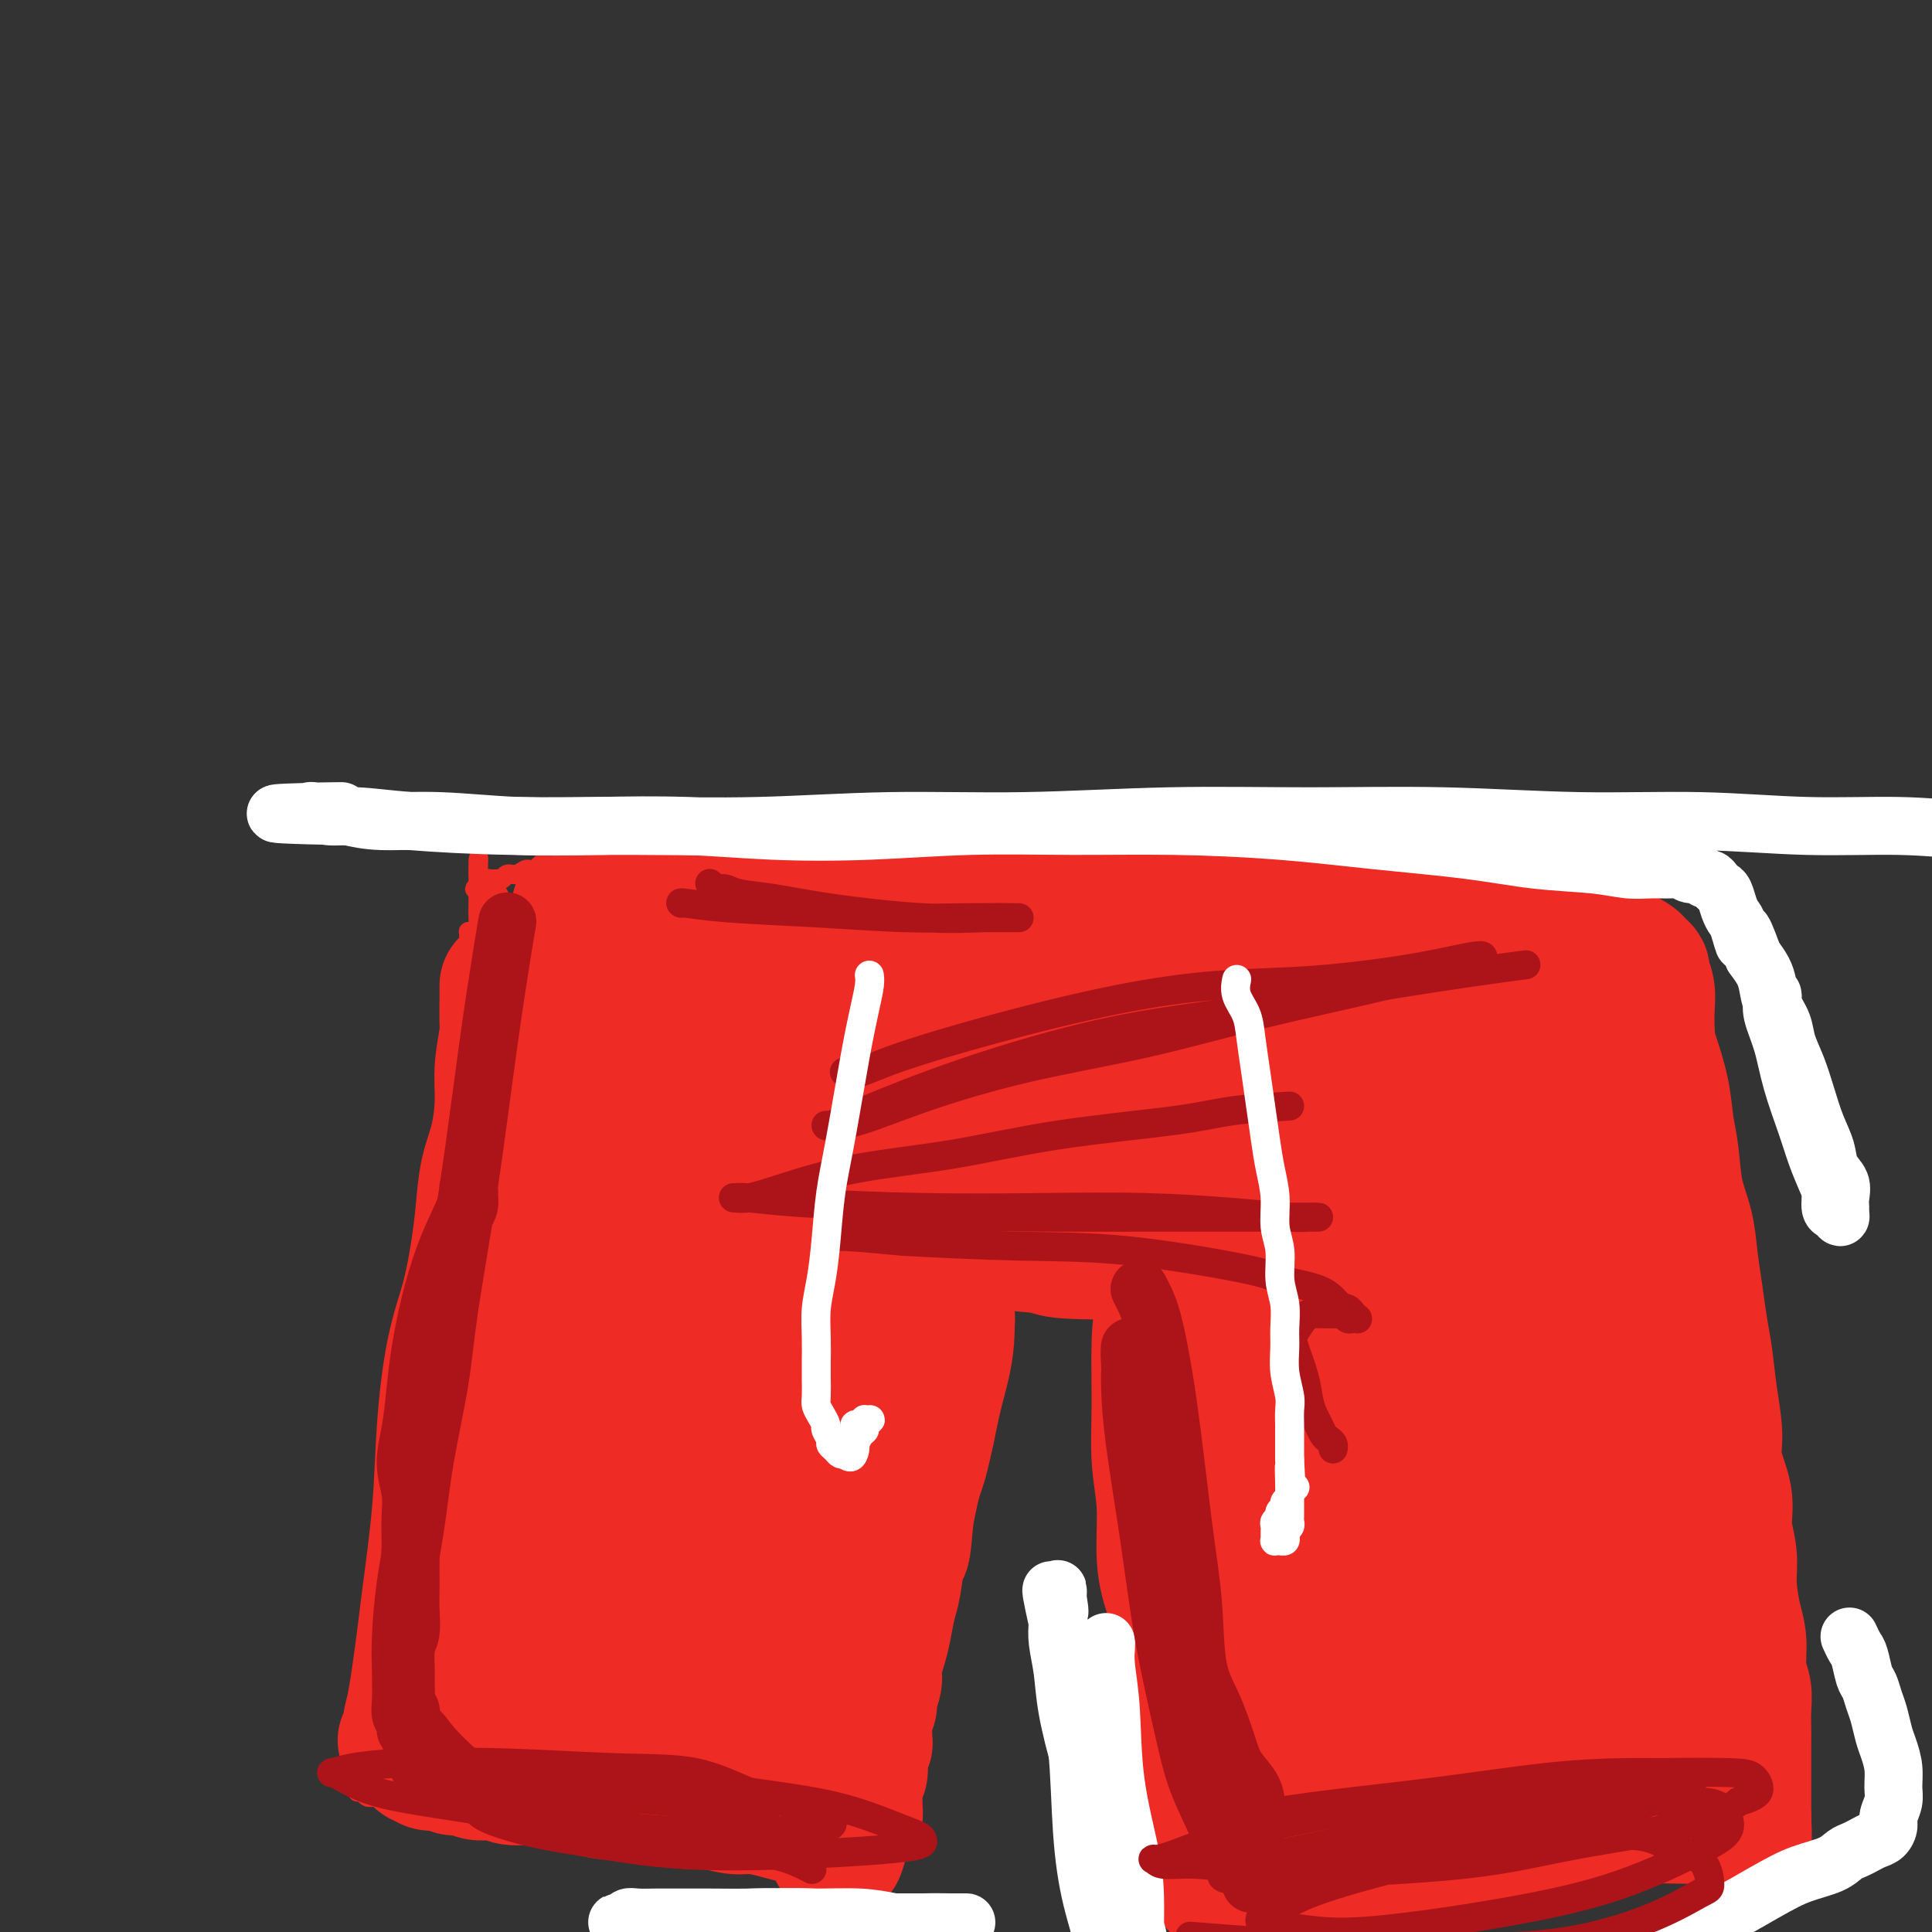 <svg viewBox='0 0 400 400' version='1.1' xmlns='http://www.w3.org/2000/svg' xmlns:xlink='http://www.w3.org/1999/xlink'><rect x="0" y="0" width="400" height="400" fill="#333333" stroke="none"/><g fill='none' stroke='#EE2B24' stroke-width='4' stroke-linecap='round' stroke-linejoin='round'><path d='M97,193c0.000,0.003 0.001,0.006 0,0c-0.001,-0.006 -0.003,-0.020 0,0c0.003,0.020 0.010,0.073 0,0c-0.010,-0.073 -0.036,-0.272 0,0c0.036,0.272 0.133,1.016 0,2c-0.133,0.984 -0.498,2.207 -1,6c-0.502,3.793 -1.142,10.155 -2,17c-0.858,6.845 -1.935,14.172 -3,22c-1.065,7.828 -2.120,16.158 -3,23c-0.880,6.842 -1.587,12.197 -2,18c-0.413,5.803 -0.533,12.056 -1,18c-0.467,5.944 -1.280,11.580 -2,17c-0.720,5.420 -1.345,10.624 -2,15c-0.655,4.376 -1.338,7.925 -2,11c-0.662,3.075 -1.302,5.678 -2,8c-0.698,2.322 -1.455,4.365 -2,6c-0.545,1.635 -0.878,2.862 -1,4c-0.122,1.138 -0.032,2.189 0,3c0.032,0.811 0.008,1.384 0,2c-0.008,0.616 0.001,1.274 0,2c-0.001,0.726 -0.012,1.519 0,2c0.012,0.481 0.046,0.651 0,1c-0.046,0.349 -0.174,0.878 0,1c0.174,0.122 0.649,-0.161 1,0c0.351,0.161 0.578,0.767 1,1c0.422,0.233 1.038,0.093 2,0c0.962,-0.093 2.268,-0.138 4,0c1.732,0.138 3.889,0.460 7,1c3.111,0.540 7.174,1.297 12,2c4.826,0.703 10.413,1.351 16,2'/><path d='M117,377c9.455,1.442 11.592,1.548 15,2c3.408,0.452 8.089,1.249 12,2c3.911,0.751 7.054,1.455 10,2c2.946,0.545 5.695,0.931 8,1c2.305,0.069 4.164,-0.178 6,0c1.836,0.178 3.647,0.780 5,1c1.353,0.220 2.246,0.059 3,0c0.754,-0.059 1.368,-0.016 2,0c0.632,0.016 1.284,0.004 2,0c0.716,-0.004 1.498,0.001 2,0c0.502,-0.001 0.723,-0.008 1,0c0.277,0.008 0.609,0.032 1,0c0.391,-0.032 0.840,-0.119 1,0c0.160,0.119 0.032,0.444 0,0c-0.032,-0.444 0.031,-1.659 0,-3c-0.031,-1.341 -0.156,-2.809 0,-4c0.156,-1.191 0.594,-2.105 1,-4c0.406,-1.895 0.779,-4.773 1,-7c0.221,-2.227 0.290,-3.804 1,-6c0.710,-2.196 2.062,-5.010 3,-8c0.938,-2.990 1.462,-6.155 2,-9c0.538,-2.845 1.090,-5.369 2,-9c0.910,-3.631 2.179,-8.368 3,-12c0.821,-3.632 1.194,-6.160 2,-10c0.806,-3.840 2.043,-8.992 3,-13c0.957,-4.008 1.632,-6.872 2,-10c0.368,-3.128 0.429,-6.519 1,-9c0.571,-2.481 1.654,-4.053 2,-6c0.346,-1.947 -0.044,-4.271 0,-6c0.044,-1.729 0.522,-2.865 1,-4'/><path d='M209,265c4.040,-18.928 1.139,-6.249 0,-2c-1.139,4.249 -0.515,0.067 0,-2c0.515,-2.067 0.921,-2.019 1,-2c0.079,0.019 -0.171,0.009 0,0c0.171,-0.009 0.762,-0.017 1,0c0.238,0.017 0.123,0.060 0,0c-0.123,-0.060 -0.255,-0.224 0,0c0.255,0.224 0.898,0.834 1,1c0.102,0.166 -0.336,-0.113 0,0c0.336,0.113 1.447,0.619 2,1c0.553,0.381 0.549,0.638 1,1c0.451,0.362 1.356,0.829 2,1c0.644,0.171 1.026,0.046 2,0c0.974,-0.046 2.540,-0.012 4,0c1.460,0.012 2.815,0.004 4,0c1.185,-0.004 2.201,-0.002 3,0c0.799,0.002 1.380,0.005 2,0c0.620,-0.005 1.280,-0.016 2,0c0.720,0.016 1.500,0.060 2,0c0.500,-0.060 0.719,-0.224 1,0c0.281,0.224 0.622,0.836 1,1c0.378,0.164 0.792,-0.120 1,0c0.208,0.120 0.210,0.642 0,1c-0.210,0.358 -0.631,0.550 -1,1c-0.369,0.450 -0.684,1.156 -1,2c-0.316,0.844 -0.632,1.826 -1,3c-0.368,1.174 -0.786,2.541 -1,4c-0.214,1.459 -0.222,3.010 0,6c0.222,2.990 0.675,7.420 1,11c0.325,3.580 0.521,6.308 1,10c0.479,3.692 1.239,8.346 2,13'/><path d='M239,315c0.860,8.368 1.011,9.288 1,12c-0.011,2.712 -0.185,7.214 0,11c0.185,3.786 0.729,6.854 1,10c0.271,3.146 0.269,6.369 0,9c-0.269,2.631 -0.804,4.672 -1,7c-0.196,2.328 -0.053,4.945 0,7c0.053,2.055 0.014,3.548 0,5c-0.014,1.452 -0.004,2.864 0,4c0.004,1.136 0.001,1.996 0,3c-0.001,1.004 0.000,2.154 0,3c-0.000,0.846 -0.001,1.390 0,2c0.001,0.610 0.004,1.288 0,2c-0.004,0.712 -0.016,1.459 0,2c0.016,0.541 0.060,0.877 0,1c-0.060,0.123 -0.224,0.034 0,0c0.224,-0.034 0.836,-0.012 1,0c0.164,0.012 -0.121,0.015 0,0c0.121,-0.015 0.647,-0.048 1,0c0.353,0.048 0.532,0.178 1,0c0.468,-0.178 1.224,-0.664 2,-1c0.776,-0.336 1.573,-0.524 3,-1c1.427,-0.476 3.483,-1.241 6,-2c2.517,-0.759 5.494,-1.513 9,-2c3.506,-0.487 7.539,-0.708 12,-1c4.461,-0.292 9.349,-0.656 14,-1c4.651,-0.344 9.063,-0.670 13,-1c3.937,-0.330 7.397,-0.666 11,-1c3.603,-0.334 7.347,-0.667 11,-1c3.653,-0.333 7.214,-0.667 10,-1c2.786,-0.333 4.796,-0.667 7,-1c2.204,-0.333 4.602,-0.667 7,-1'/><path d='M348,379c13.919,-1.481 6.216,-1.185 4,-1c-2.216,0.185 1.055,0.257 3,0c1.945,-0.257 2.562,-0.843 3,-1c0.438,-0.157 0.696,0.117 1,0c0.304,-0.117 0.655,-0.624 1,-1c0.345,-0.376 0.685,-0.622 1,-1c0.315,-0.378 0.606,-0.890 1,-1c0.394,-0.110 0.890,0.181 1,0c0.110,-0.181 -0.167,-0.833 0,-1c0.167,-0.167 0.777,0.153 1,0c0.223,-0.153 0.060,-0.777 0,-1c-0.060,-0.223 -0.016,-0.043 0,0c0.016,0.043 0.005,-0.049 0,0c-0.005,0.049 -0.002,0.240 0,0c0.002,-0.240 0.005,-0.912 0,-1c-0.005,-0.088 -0.017,0.408 0,0c0.017,-0.408 0.062,-1.720 0,-3c-0.062,-1.280 -0.231,-2.529 0,-4c0.231,-1.471 0.862,-3.165 1,-5c0.138,-1.835 -0.217,-3.810 0,-6c0.217,-2.190 1.006,-4.594 1,-7c-0.006,-2.406 -0.806,-4.813 -1,-8c-0.194,-3.187 0.219,-7.154 0,-11c-0.219,-3.846 -1.071,-7.572 -2,-12c-0.929,-4.428 -1.936,-9.558 -3,-14c-1.064,-4.442 -2.187,-8.195 -3,-12c-0.813,-3.805 -1.317,-7.663 -2,-12c-0.683,-4.337 -1.544,-9.152 -2,-13c-0.456,-3.848 -0.507,-6.728 -1,-11c-0.493,-4.272 -1.426,-9.935 -2,-14c-0.574,-4.065 -0.787,-6.533 -1,-9'/><path d='M349,230c-3.031,-19.562 -2.107,-10.468 -2,-9c0.107,1.468 -0.601,-4.690 -1,-8c-0.399,-3.310 -0.489,-3.771 -1,-6c-0.511,-2.229 -1.443,-6.225 -2,-8c-0.557,-1.775 -0.738,-1.330 -1,-2c-0.262,-0.670 -0.606,-2.456 -1,-4c-0.394,-1.544 -0.838,-2.847 -1,-4c-0.162,-1.153 -0.043,-2.155 0,-3c0.043,-0.845 0.011,-1.533 0,-2c-0.011,-0.467 -0.002,-0.713 0,-1c0.002,-0.287 -0.004,-0.614 0,-1c0.004,-0.386 0.016,-0.831 0,-1c-0.016,-0.169 -0.061,-0.060 0,0c0.061,0.060 0.228,0.073 0,0c-0.228,-0.073 -0.852,-0.231 -1,0c-0.148,0.231 0.182,0.851 0,1c-0.182,0.149 -0.874,-0.171 -1,0c-0.126,0.171 0.314,0.834 0,1c-0.314,0.166 -1.381,-0.166 -2,0c-0.619,0.166 -0.790,0.830 -1,1c-0.210,0.170 -0.460,-0.154 -1,0c-0.540,0.154 -1.369,0.785 -2,1c-0.631,0.215 -1.063,0.012 -2,0c-0.937,-0.012 -2.377,0.167 -4,0c-1.623,-0.167 -3.428,-0.678 -6,-1c-2.572,-0.322 -5.911,-0.454 -11,-1c-5.089,-0.546 -11.927,-1.505 -18,-2c-6.073,-0.495 -11.380,-0.524 -17,-1c-5.620,-0.476 -11.551,-1.397 -17,-2c-5.449,-0.603 -10.414,-0.886 -15,-1c-4.586,-0.114 -8.793,-0.057 -13,0'/><path d='M229,177c-17.583,-1.255 -13.039,-0.393 -13,0c0.039,0.393 -4.427,0.315 -8,0c-3.573,-0.315 -6.254,-0.869 -9,-1c-2.746,-0.131 -5.558,0.161 -8,0c-2.442,-0.161 -4.513,-0.775 -7,-1c-2.487,-0.225 -5.388,-0.060 -8,0c-2.612,0.060 -4.934,0.016 -7,0c-2.066,-0.016 -3.877,-0.005 -6,0c-2.123,0.005 -4.558,0.005 -7,0c-2.442,-0.005 -4.889,-0.016 -7,0c-2.111,0.016 -3.885,0.060 -6,0c-2.115,-0.060 -4.571,-0.225 -7,0c-2.429,0.225 -4.832,0.839 -7,1c-2.168,0.161 -4.100,-0.130 -6,0c-1.900,0.130 -3.769,0.680 -5,1c-1.231,0.320 -1.825,0.410 -3,1c-1.175,0.590 -2.930,1.678 -4,2c-1.070,0.322 -1.453,-0.124 -2,0c-0.547,0.124 -1.256,0.818 -2,1c-0.744,0.182 -1.523,-0.147 -2,0c-0.477,0.147 -0.654,0.772 -1,1c-0.346,0.228 -0.863,0.061 -1,0c-0.137,-0.061 0.107,-0.016 0,0c-0.107,0.016 -0.565,0.005 -1,0c-0.435,-0.005 -0.849,-0.002 -1,0c-0.151,0.002 -0.041,0.004 0,0c0.041,-0.004 0.011,-0.015 0,0c-0.011,0.015 -0.003,0.056 0,0c0.003,-0.056 0.001,-0.207 0,0c-0.001,0.207 -0.000,0.774 0,1c0.000,0.226 0.000,0.113 0,0'/><path d='M101,183c-5.382,1.478 -1.338,1.173 0,1c1.338,-0.173 -0.030,-0.216 0,0c0.030,0.216 1.458,0.690 2,1c0.542,0.310 0.198,0.457 0,1c-0.198,0.543 -0.249,1.482 0,2c0.249,0.518 0.800,0.614 1,1c0.200,0.386 0.050,1.062 0,2c-0.050,0.938 0.000,2.138 0,3c-0.000,0.862 -0.052,1.385 0,2c0.052,0.615 0.206,1.320 0,2c-0.206,0.680 -0.774,1.333 -1,2c-0.226,0.667 -0.112,1.348 0,2c0.112,0.652 0.222,1.274 0,2c-0.222,0.726 -0.778,1.556 -1,2c-0.222,0.444 -0.112,0.501 0,1c0.112,0.499 0.226,1.440 0,2c-0.226,0.560 -0.793,0.739 -1,1c-0.207,0.261 -0.055,0.605 0,1c0.055,0.395 0.014,0.840 0,1c-0.014,0.160 -0.001,0.036 0,0c0.001,-0.036 -0.010,0.015 0,0c0.010,-0.015 0.040,-0.097 0,0c-0.040,0.097 -0.150,0.374 0,0c0.150,-0.374 0.561,-1.398 1,-2c0.439,-0.602 0.906,-0.780 1,-1c0.094,-0.220 -0.185,-0.482 0,-1c0.185,-0.518 0.834,-1.294 1,-2c0.166,-0.706 -0.151,-1.344 0,-2c0.151,-0.656 0.772,-1.330 1,-2c0.228,-0.670 0.065,-1.334 0,-2c-0.065,-0.666 -0.033,-1.333 0,-2'/><path d='M105,198c0.619,-2.279 0.165,-0.978 0,-1c-0.165,-0.022 -0.043,-1.369 0,-2c0.043,-0.631 0.008,-0.548 0,-1c-0.008,-0.452 0.013,-1.439 0,-2c-0.013,-0.561 -0.060,-0.694 0,-1c0.060,-0.306 0.227,-0.783 0,-1c-0.227,-0.217 -0.848,-0.172 -1,0c-0.152,0.172 0.165,0.471 0,1c-0.165,0.529 -0.814,1.289 -1,2c-0.186,0.711 0.090,1.373 0,2c-0.090,0.627 -0.545,1.221 -1,2c-0.455,0.779 -0.911,1.745 -1,3c-0.089,1.255 0.187,2.798 0,4c-0.187,1.202 -0.839,2.061 -1,3c-0.161,0.939 0.167,1.957 0,3c-0.167,1.043 -0.829,2.112 -1,3c-0.171,0.888 0.150,1.595 0,2c-0.150,0.405 -0.772,0.507 -1,1c-0.228,0.493 -0.061,1.378 0,2c0.061,0.622 0.017,0.980 0,1c-0.017,0.020 -0.005,-0.297 0,-1c0.005,-0.703 0.005,-1.793 0,-3c-0.005,-1.207 -0.015,-2.532 0,-4c0.015,-1.468 0.057,-3.078 0,-5c-0.057,-1.922 -0.211,-4.157 0,-6c0.211,-1.843 0.789,-3.296 1,-5c0.211,-1.704 0.057,-3.661 0,-5c-0.057,-1.339 -0.015,-2.060 0,-3c0.015,-0.940 0.004,-2.099 0,-3c-0.004,-0.901 -0.001,-1.543 0,-2c0.001,-0.457 0.001,-0.728 0,-1'/><path d='M99,181c0.155,-6.061 0.041,-2.212 0,-1c-0.041,1.212 -0.011,-0.212 0,-1c0.011,-0.788 0.003,-0.939 0,-1c-0.003,-0.061 -0.002,-0.030 0,0'/><path d='M113,217c0.000,0.043 0.001,0.085 0,0c-0.001,-0.085 -0.003,-0.298 0,0c0.003,0.298 0.012,1.106 0,2c-0.012,0.894 -0.044,1.875 0,5c0.044,3.125 0.166,8.395 0,15c-0.166,6.605 -0.619,14.547 -1,22c-0.381,7.453 -0.692,14.418 -1,21c-0.308,6.582 -0.615,12.782 -1,19c-0.385,6.218 -0.849,12.453 -1,18c-0.151,5.547 0.012,10.406 0,15c-0.012,4.594 -0.199,8.922 0,12c0.199,3.078 0.786,4.905 1,7c0.214,2.095 0.057,4.458 0,6c-0.057,1.542 -0.015,2.264 0,3c0.015,0.736 0.002,1.485 0,2c-0.002,0.515 0.005,0.797 0,1c-0.005,0.203 -0.023,0.329 0,0c0.023,-0.329 0.086,-1.112 0,-2c-0.086,-0.888 -0.321,-1.880 -1,-6c-0.679,-4.120 -1.803,-11.368 -2,-19c-0.197,-7.632 0.534,-15.647 1,-24c0.466,-8.353 0.669,-17.044 1,-24c0.331,-6.956 0.791,-12.178 1,-18c0.209,-5.822 0.168,-12.243 0,-18c-0.168,-5.757 -0.462,-10.851 0,-15c0.462,-4.149 1.682,-7.352 2,-10c0.318,-2.648 -0.265,-4.741 0,-6c0.265,-1.259 1.379,-1.685 2,-2c0.621,-0.315 0.749,-0.519 1,0c0.251,0.519 0.626,1.759 1,3'/></g>
<g fill='none' stroke='#EE2B24' stroke-width='28' stroke-linecap='round' stroke-linejoin='round'><path d='M144,235c0.000,-0.001 0.000,-0.002 0,0c-0.000,0.002 -0.001,0.008 0,0c0.001,-0.008 0.003,-0.030 0,0c-0.003,0.030 -0.010,0.113 0,0c0.010,-0.113 0.037,-0.423 0,0c-0.037,0.423 -0.138,1.579 -1,4c-0.862,2.421 -2.485,6.106 -5,12c-2.515,5.894 -5.921,13.995 -9,22c-3.079,8.005 -5.830,15.912 -8,23c-2.170,7.088 -3.758,13.356 -5,19c-1.242,5.644 -2.137,10.662 -3,15c-0.863,4.338 -1.695,7.995 -2,10c-0.305,2.005 -0.083,2.357 0,3c0.083,0.643 0.028,1.575 0,2c-0.028,0.425 -0.028,0.341 0,0c0.028,-0.341 0.083,-0.940 0,-2c-0.083,-1.060 -0.303,-2.581 0,-8c0.303,-5.419 1.128,-14.735 2,-24c0.872,-9.265 1.790,-18.477 3,-27c1.210,-8.523 2.713,-16.355 4,-23c1.287,-6.645 2.360,-12.103 3,-17c0.640,-4.897 0.848,-9.232 1,-12c0.152,-2.768 0.250,-3.969 0,-5c-0.250,-1.031 -0.847,-1.892 -1,-2c-0.153,-0.108 0.140,0.536 0,1c-0.140,0.464 -0.711,0.749 -1,3c-0.289,2.251 -0.294,6.469 -1,13c-0.706,6.531 -2.113,15.374 -3,24c-0.887,8.626 -1.253,17.036 -2,25c-0.747,7.964 -1.873,15.482 -3,23'/><path d='M113,314c-2.211,16.503 -2.240,14.260 -3,16c-0.760,1.740 -2.253,7.463 -3,10c-0.747,2.537 -0.749,1.890 -1,2c-0.251,0.110 -0.752,0.979 -1,1c-0.248,0.021 -0.245,-0.806 0,-2c0.245,-1.194 0.731,-2.753 1,-6c0.269,-3.247 0.322,-8.180 1,-15c0.678,-6.820 1.981,-15.525 4,-23c2.019,-7.475 4.754,-13.719 7,-20c2.246,-6.281 4.002,-12.597 6,-18c1.998,-5.403 4.238,-9.891 6,-13c1.762,-3.109 3.046,-4.840 4,-6c0.954,-1.160 1.578,-1.751 2,-2c0.422,-0.249 0.640,-0.157 1,0c0.360,0.157 0.860,0.379 1,1c0.140,0.621 -0.081,1.640 0,5c0.081,3.360 0.464,9.060 0,17c-0.464,7.940 -1.775,18.121 -3,27c-1.225,8.879 -2.366,16.456 -3,23c-0.634,6.544 -0.762,12.054 -1,16c-0.238,3.946 -0.586,6.328 -1,8c-0.414,1.672 -0.895,2.634 -1,3c-0.105,0.366 0.167,0.135 0,0c-0.167,-0.135 -0.774,-0.174 -1,-1c-0.226,-0.826 -0.072,-2.438 0,-7c0.072,-4.562 0.061,-12.075 1,-21c0.939,-8.925 2.829,-19.262 5,-29c2.171,-9.738 4.623,-18.878 7,-27c2.377,-8.122 4.678,-15.225 7,-22c2.322,-6.775 4.663,-13.221 6,-17c1.337,-3.779 1.668,-4.889 2,-6'/><path d='M156,208c3.546,-11.291 1.411,-3.518 1,0c-0.411,3.518 0.903,2.781 1,5c0.097,2.219 -1.023,7.392 -2,15c-0.977,7.608 -1.810,17.649 -3,27c-1.190,9.351 -2.736,18.012 -4,26c-1.264,7.988 -2.248,15.303 -3,22c-0.752,6.697 -1.274,12.775 -2,17c-0.726,4.225 -1.657,6.598 -2,8c-0.343,1.402 -0.098,1.833 0,2c0.098,0.167 0.049,0.068 0,0c-0.049,-0.068 -0.097,-0.106 0,-1c0.097,-0.894 0.341,-2.644 1,-8c0.659,-5.356 1.735,-14.317 3,-24c1.265,-9.683 2.721,-20.087 4,-29c1.279,-8.913 2.383,-16.333 4,-23c1.617,-6.667 3.749,-12.579 5,-16c1.251,-3.421 1.620,-4.351 2,-5c0.380,-0.649 0.769,-1.017 1,-1c0.231,0.017 0.304,0.418 0,3c-0.304,2.582 -0.985,7.346 -2,15c-1.015,7.654 -2.363,18.197 -4,29c-1.637,10.803 -3.564,21.866 -5,31c-1.436,9.134 -2.382,16.340 -3,23c-0.618,6.660 -0.908,12.774 -1,16c-0.092,3.226 0.016,3.565 0,4c-0.016,0.435 -0.154,0.965 0,1c0.154,0.035 0.602,-0.424 1,-1c0.398,-0.576 0.746,-1.268 2,-6c1.254,-4.732 3.415,-13.505 6,-23c2.585,-9.495 5.596,-19.713 8,-29c2.404,-9.287 4.202,-17.644 6,-26'/><path d='M170,260c4.473,-16.877 4.155,-17.071 5,-20c0.845,-2.929 2.854,-8.593 4,-12c1.146,-3.407 1.430,-4.558 2,-5c0.570,-0.442 1.425,-0.176 2,0c0.575,0.176 0.871,0.261 1,3c0.129,2.739 0.091,8.133 -1,17c-1.091,8.867 -3.234,21.206 -5,33c-1.766,11.794 -3.155,23.044 -5,33c-1.845,9.956 -4.146,18.619 -6,26c-1.854,7.381 -3.262,13.481 -4,17c-0.738,3.519 -0.807,4.458 -1,5c-0.193,0.542 -0.511,0.689 0,0c0.511,-0.689 1.850,-2.212 3,-6c1.150,-3.788 2.112,-9.839 4,-18c1.888,-8.161 4.701,-18.431 7,-28c2.299,-9.569 4.084,-18.436 6,-27c1.916,-8.564 3.965,-16.826 6,-24c2.035,-7.174 4.058,-13.259 5,-17c0.942,-3.741 0.804,-5.139 1,-6c0.196,-0.861 0.727,-1.186 1,-1c0.273,0.186 0.290,0.884 0,2c-0.290,1.116 -0.886,2.651 -2,7c-1.114,4.349 -2.747,11.511 -5,20c-2.253,8.489 -5.125,18.305 -7,28c-1.875,9.695 -2.751,19.270 -4,27c-1.249,7.730 -2.871,13.614 -4,19c-1.129,5.386 -1.767,10.275 -2,13c-0.233,2.725 -0.063,3.287 0,4c0.063,0.713 0.017,1.577 0,2c-0.017,0.423 -0.005,0.407 0,0c0.005,-0.407 0.002,-1.203 0,-2'/><path d='M171,350c-3.153,17.486 0.466,1.700 2,-7c1.534,-8.700 0.984,-10.313 2,-16c1.016,-5.687 3.598,-15.446 5,-22c1.402,-6.554 1.623,-9.901 3,-16c1.377,-6.099 3.910,-14.950 5,-19c1.090,-4.050 0.737,-3.298 1,-5c0.263,-1.702 1.142,-5.856 2,-9c0.858,-3.144 1.694,-5.277 2,-7c0.306,-1.723 0.081,-3.035 0,-4c-0.081,-0.965 -0.018,-1.583 0,-2c0.018,-0.417 -0.010,-0.634 0,-1c0.010,-0.366 0.058,-0.883 0,-1c-0.058,-0.117 -0.222,0.165 0,0c0.222,-0.165 0.830,-0.776 1,-1c0.170,-0.224 -0.099,-0.061 0,0c0.099,0.061 0.566,0.020 1,0c0.434,-0.020 0.834,-0.017 1,0c0.166,0.017 0.097,0.050 0,0c-0.097,-0.050 -0.222,-0.183 0,0c0.222,0.183 0.792,0.682 1,1c0.208,0.318 0.056,0.454 0,1c-0.056,0.546 -0.015,1.502 0,2c0.015,0.498 0.005,0.536 0,1c-0.005,0.464 -0.006,1.352 0,2c0.006,0.648 0.017,1.054 0,2c-0.017,0.946 -0.063,2.430 0,4c0.063,1.570 0.235,3.224 0,5c-0.235,1.776 -0.877,3.672 -1,7c-0.123,3.328 0.275,8.088 0,12c-0.275,3.912 -1.221,6.975 -2,10c-0.779,3.025 -1.389,6.013 -2,9'/><path d='M192,296c-0.963,4.470 -1.371,6.146 -2,8c-0.629,1.854 -1.478,3.887 -2,7c-0.522,3.113 -0.717,7.305 -1,9c-0.283,1.695 -0.653,0.893 -1,2c-0.347,1.107 -0.671,4.124 -1,6c-0.329,1.876 -0.661,2.613 -1,4c-0.339,1.387 -0.683,3.425 -1,5c-0.317,1.575 -0.606,2.687 -1,4c-0.394,1.313 -0.894,2.827 -1,4c-0.106,1.173 0.182,2.006 0,3c-0.182,0.994 -0.833,2.150 -1,3c-0.167,0.850 0.151,1.394 0,2c-0.151,0.606 -0.773,1.275 -1,2c-0.227,0.725 -0.061,1.505 0,2c0.061,0.495 0.017,0.705 0,1c-0.017,0.295 -0.008,0.673 0,1c0.008,0.327 0.016,0.601 0,1c-0.016,0.399 -0.056,0.923 0,1c0.056,0.077 0.207,-0.292 0,0c-0.207,0.292 -0.774,1.247 -1,2c-0.226,0.753 -0.113,1.305 0,2c0.113,0.695 0.227,1.535 0,2c-0.227,0.465 -0.793,0.557 -1,1c-0.207,0.443 -0.055,1.237 0,2c0.055,0.763 0.012,1.496 0,2c-0.012,0.504 0.007,0.780 0,1c-0.007,0.220 -0.041,0.385 0,1c0.041,0.615 0.155,1.680 0,2c-0.155,0.320 -0.580,-0.106 -1,0c-0.420,0.106 -0.834,0.745 -1,1c-0.166,0.255 -0.083,0.128 0,0'/><path d='M175,377c-2.869,12.531 -1.541,3.359 -1,0c0.541,-3.359 0.297,-0.904 0,0c-0.297,0.904 -0.646,0.256 -1,0c-0.354,-0.256 -0.712,-0.120 -1,0c-0.288,0.120 -0.505,0.226 -1,0c-0.495,-0.226 -1.269,-0.783 -2,-1c-0.731,-0.217 -1.418,-0.096 -2,0c-0.582,0.096 -1.057,0.165 -2,0c-0.943,-0.165 -2.353,-0.565 -4,-1c-1.647,-0.435 -3.530,-0.905 -5,-1c-1.470,-0.095 -2.525,0.186 -4,0c-1.475,-0.186 -3.369,-0.838 -5,-1c-1.631,-0.162 -2.998,0.168 -4,0c-1.002,-0.168 -1.639,-0.833 -3,-1c-1.361,-0.167 -3.448,0.163 -5,0c-1.552,-0.163 -2.570,-0.818 -4,-1c-1.430,-0.182 -3.272,0.110 -5,0c-1.728,-0.110 -3.343,-0.622 -5,-1c-1.657,-0.378 -3.358,-0.622 -5,-1c-1.642,-0.378 -3.226,-0.890 -5,-1c-1.774,-0.110 -3.739,0.182 -5,0c-1.261,-0.182 -1.817,-0.837 -3,-1c-1.183,-0.163 -2.993,0.168 -4,0c-1.007,-0.168 -1.211,-0.834 -2,-1c-0.789,-0.166 -2.162,0.167 -3,0c-0.838,-0.167 -1.142,-0.836 -2,-1c-0.858,-0.164 -2.271,0.177 -3,0c-0.729,-0.177 -0.773,-0.872 -1,-1c-0.227,-0.128 -0.638,0.312 -1,0c-0.362,-0.312 -0.675,-1.375 -1,-2c-0.325,-0.625 -0.663,-0.813 -1,-1'/><path d='M85,361c-2.158,-0.998 -0.552,-0.493 0,-1c0.552,-0.507 0.050,-2.025 0,-3c-0.050,-0.975 0.353,-1.407 1,-5c0.647,-3.593 1.537,-10.348 2,-14c0.463,-3.652 0.498,-4.202 1,-8c0.502,-3.798 1.472,-10.845 2,-17c0.528,-6.155 0.614,-11.416 1,-17c0.386,-5.584 1.072,-11.489 2,-16c0.928,-4.511 2.097,-7.627 3,-11c0.903,-3.373 1.538,-7.002 2,-10c0.462,-2.998 0.750,-5.366 1,-8c0.250,-2.634 0.463,-5.534 1,-8c0.537,-2.466 1.398,-4.497 2,-7c0.602,-2.503 0.946,-5.476 1,-8c0.054,-2.524 -0.182,-4.597 0,-7c0.182,-2.403 0.781,-5.134 1,-7c0.219,-1.866 0.059,-2.866 0,-4c-0.059,-1.134 -0.016,-2.403 0,-3c0.016,-0.597 0.004,-0.524 0,-1c-0.004,-0.476 -0.001,-1.503 0,-2c0.001,-0.497 0.001,-0.464 0,0c-0.001,0.464 -0.004,1.359 0,2c0.004,0.641 0.015,1.028 0,2c-0.015,0.972 -0.056,2.531 0,4c0.056,1.469 0.210,2.849 0,6c-0.210,3.151 -0.785,8.072 -1,15c-0.215,6.928 -0.072,15.862 0,24c0.072,8.138 0.071,15.480 0,22c-0.071,6.520 -0.211,12.217 0,18c0.211,5.783 0.775,11.652 1,16c0.225,4.348 0.113,7.174 0,10'/><path d='M105,323c0.195,20.101 0.682,10.852 1,9c0.318,-1.852 0.468,3.692 1,8c0.532,4.308 1.445,7.380 2,9c0.555,1.620 0.752,1.789 1,3c0.248,1.211 0.545,3.465 1,5c0.455,1.535 1.066,2.351 2,3c0.934,0.649 2.191,1.130 3,2c0.809,0.870 1.170,2.127 2,3c0.830,0.873 2.129,1.360 3,2c0.871,0.640 1.313,1.434 2,2c0.687,0.566 1.620,0.905 3,1c1.380,0.095 3.209,-0.055 5,0c1.791,0.055 3.544,0.313 5,0c1.456,-0.313 2.614,-1.197 4,-2c1.386,-0.803 2.998,-1.524 4,-2c1.002,-0.476 1.394,-0.706 2,-1c0.606,-0.294 1.427,-0.654 2,-1c0.573,-0.346 0.899,-0.680 1,-1c0.101,-0.320 -0.021,-0.626 0,-1c0.021,-0.374 0.187,-0.818 0,-1c-0.187,-0.182 -0.727,-0.104 -1,0c-0.273,0.104 -0.281,0.234 -1,0c-0.719,-0.234 -2.151,-0.832 -3,-1c-0.849,-0.168 -1.114,0.094 -2,0c-0.886,-0.094 -2.392,-0.543 -4,-1c-1.608,-0.457 -3.318,-0.921 -5,-2c-1.682,-1.079 -3.335,-2.773 -5,-4c-1.665,-1.227 -3.343,-1.989 -5,-3c-1.657,-1.011 -3.292,-2.272 -5,-4c-1.708,-1.728 -3.488,-3.922 -5,-7c-1.512,-3.078 -2.756,-7.039 -4,-11'/><path d='M109,328c-2.015,-5.169 -2.552,-9.093 -3,-14c-0.448,-4.907 -0.807,-10.797 -1,-16c-0.193,-5.203 -0.221,-9.719 0,-14c0.221,-4.281 0.692,-8.329 1,-13c0.308,-4.671 0.452,-9.967 1,-15c0.548,-5.033 1.498,-9.805 2,-14c0.502,-4.195 0.554,-7.814 1,-11c0.446,-3.186 1.286,-5.938 2,-8c0.714,-2.062 1.300,-3.433 2,-5c0.700,-1.567 1.512,-3.330 2,-5c0.488,-1.670 0.652,-3.248 1,-5c0.348,-1.752 0.882,-3.677 1,-5c0.118,-1.323 -0.179,-2.045 0,-3c0.179,-0.955 0.832,-2.143 1,-3c0.168,-0.857 -0.151,-1.382 0,-2c0.151,-0.618 0.771,-1.328 1,-2c0.229,-0.672 0.065,-1.304 0,-2c-0.065,-0.696 -0.032,-1.455 0,-2c0.032,-0.545 0.064,-0.875 0,-1c-0.064,-0.125 -0.225,-0.044 0,0c0.225,0.044 0.834,0.052 1,0c0.166,-0.052 -0.112,-0.165 0,0c0.112,0.165 0.614,0.607 1,1c0.386,0.393 0.657,0.735 1,1c0.343,0.265 0.758,0.452 1,1c0.242,0.548 0.311,1.456 1,2c0.689,0.544 2.000,0.723 3,1c1.000,0.277 1.691,0.652 3,1c1.309,0.348 3.237,0.671 5,1c1.763,0.329 3.361,0.666 5,1c1.639,0.334 3.320,0.667 5,1'/><path d='M146,198c5.037,1.513 4.631,0.796 6,1c1.369,0.204 4.515,1.328 7,2c2.485,0.672 4.309,0.891 8,2c3.691,1.109 9.247,3.109 12,4c2.753,0.891 2.701,0.672 4,1c1.299,0.328 3.948,1.202 6,2c2.052,0.798 3.506,1.519 5,2c1.494,0.481 3.026,0.721 4,1c0.974,0.279 1.388,0.596 2,1c0.612,0.404 1.421,0.894 2,1c0.579,0.106 0.926,-0.173 1,0c0.074,0.173 -0.127,0.796 -1,1c-0.873,0.204 -2.419,-0.013 -4,0c-1.581,0.013 -3.198,0.255 -6,0c-2.802,-0.255 -6.789,-1.007 -11,-1c-4.211,0.007 -8.646,0.772 -12,1c-3.354,0.228 -5.627,-0.083 -8,0c-2.373,0.083 -4.845,0.558 -7,1c-2.155,0.442 -3.992,0.851 -5,1c-1.008,0.149 -1.187,0.040 -2,0c-0.813,-0.040 -2.260,-0.010 -3,0c-0.740,0.010 -0.772,-0.000 -1,0c-0.228,0.000 -0.653,0.011 -1,0c-0.347,-0.011 -0.618,-0.043 -1,0c-0.382,0.043 -0.876,0.160 -1,0c-0.124,-0.160 0.121,-0.598 0,-1c-0.121,-0.402 -0.610,-0.768 -1,-1c-0.390,-0.232 -0.682,-0.330 -1,-1c-0.318,-0.670 -0.663,-1.911 -1,-3c-0.337,-1.089 -0.668,-2.025 -1,-3c-0.332,-0.975 -0.666,-1.987 -1,-3'/><path d='M135,206c-1.045,-2.370 -0.657,-2.294 -1,-3c-0.343,-0.706 -1.416,-2.195 -2,-3c-0.584,-0.805 -0.679,-0.926 -1,-2c-0.321,-1.074 -0.867,-3.100 -1,-4c-0.133,-0.900 0.149,-0.675 0,-1c-0.149,-0.325 -0.728,-1.201 -1,-2c-0.272,-0.799 -0.235,-1.522 0,-2c0.235,-0.478 0.670,-0.713 1,-1c0.330,-0.287 0.555,-0.627 1,-1c0.445,-0.373 1.111,-0.779 2,-1c0.889,-0.221 2.003,-0.256 3,0c0.997,0.256 1.878,0.802 3,1c1.122,0.198 2.486,0.046 4,0c1.514,-0.046 3.178,0.012 5,0c1.822,-0.012 3.800,-0.094 6,0c2.200,0.094 4.621,0.365 7,0c2.379,-0.365 4.717,-1.365 7,-2c2.283,-0.635 4.510,-0.903 7,-1c2.490,-0.097 5.242,-0.022 8,0c2.758,0.022 5.523,-0.010 8,0c2.477,0.010 4.665,0.063 7,0c2.335,-0.063 4.817,-0.242 7,0c2.183,0.242 4.066,0.905 6,1c1.934,0.095 3.919,-0.378 6,0c2.081,0.378 4.257,1.607 6,2c1.743,0.393 3.051,-0.050 5,0c1.949,0.050 4.539,0.594 7,1c2.461,0.406 4.794,0.676 7,1c2.206,0.324 4.286,0.703 7,1c2.714,0.297 6.061,0.514 9,1c2.939,0.486 5.469,1.243 8,2'/><path d='M266,193c10.675,1.327 6.861,0.144 7,0c0.139,-0.144 4.231,0.750 8,1c3.769,0.250 7.215,-0.143 9,0c1.785,0.143 1.908,0.822 3,1c1.092,0.178 3.154,-0.145 5,0c1.846,0.145 3.478,0.757 5,1c1.522,0.243 2.935,0.118 4,0c1.065,-0.118 1.783,-0.228 3,0c1.217,0.228 2.932,0.793 4,1c1.068,0.207 1.490,0.055 2,0c0.510,-0.055 1.110,-0.015 2,0c0.890,0.015 2.070,0.004 3,0c0.930,-0.004 1.611,-0.001 2,0c0.389,0.001 0.485,0.000 1,0c0.515,-0.000 1.447,-0.000 2,0c0.553,0.000 0.726,-0.000 1,0c0.274,0.000 0.650,0.000 1,0c0.350,-0.000 0.675,-0.001 1,0c0.325,0.001 0.651,0.004 1,0c0.349,-0.004 0.722,-0.016 1,0c0.278,0.016 0.459,0.060 1,0c0.541,-0.060 1.440,-0.223 2,0c0.560,0.223 0.781,0.834 1,1c0.219,0.166 0.436,-0.112 1,0c0.564,0.112 1.475,0.613 2,1c0.525,0.387 0.662,0.661 1,1c0.338,0.339 0.875,0.743 1,1c0.125,0.257 -0.162,0.368 0,1c0.162,0.632 0.774,1.786 1,3c0.226,1.214 0.064,2.490 0,4c-0.064,1.510 -0.032,3.255 0,5'/><path d='M341,214c0.272,2.814 0.453,3.349 1,5c0.547,1.651 1.460,4.417 2,7c0.540,2.583 0.708,4.982 1,7c0.292,2.018 0.708,3.654 1,6c0.292,2.346 0.459,5.403 1,8c0.541,2.597 1.454,4.733 2,7c0.546,2.267 0.723,4.666 1,7c0.277,2.334 0.653,4.605 1,7c0.347,2.395 0.665,4.914 1,7c0.335,2.086 0.686,3.740 1,6c0.314,2.260 0.591,5.127 1,8c0.409,2.873 0.951,5.751 1,8c0.049,2.249 -0.394,3.869 0,6c0.394,2.131 1.625,4.772 2,7c0.375,2.228 -0.106,4.043 0,6c0.106,1.957 0.798,4.057 1,6c0.202,1.943 -0.086,3.730 0,6c0.086,2.270 0.545,5.022 1,7c0.455,1.978 0.907,3.180 1,5c0.093,1.820 -0.171,4.257 0,6c0.171,1.743 0.778,2.792 1,4c0.222,1.208 0.060,2.574 0,4c-0.060,1.426 -0.016,2.913 0,4c0.016,1.087 0.004,1.773 0,3c-0.004,1.227 -0.001,2.996 0,4c0.001,1.004 0.000,1.242 0,2c-0.000,0.758 -0.000,2.035 0,3c0.000,0.965 0.000,1.620 0,2c-0.000,0.380 -0.000,0.487 0,1c0.000,0.513 0.000,1.432 0,2c-0.000,0.568 -0.000,0.784 0,1'/><path d='M361,376c0.440,10.437 -0.458,3.530 -1,1c-0.542,-2.530 -0.726,-0.682 -1,0c-0.274,0.682 -0.639,0.197 -1,0c-0.361,-0.197 -0.720,-0.105 -1,0c-0.280,0.105 -0.483,0.224 -1,0c-0.517,-0.224 -1.350,-0.790 -2,-1c-0.650,-0.210 -1.119,-0.063 -2,0c-0.881,0.063 -2.176,0.043 -4,0c-1.824,-0.043 -4.177,-0.110 -7,0c-2.823,0.110 -6.117,0.396 -9,1c-2.883,0.604 -5.355,1.525 -8,2c-2.645,0.475 -5.463,0.505 -8,1c-2.537,0.495 -4.793,1.457 -7,2c-2.207,0.543 -4.365,0.667 -6,1c-1.635,0.333 -2.747,0.874 -4,1c-1.253,0.126 -2.646,-0.163 -4,0c-1.354,0.163 -2.668,0.777 -4,1c-1.332,0.223 -2.682,0.056 -4,0c-1.318,-0.056 -2.603,-0.001 -4,0c-1.397,0.001 -2.906,-0.052 -4,0c-1.094,0.052 -1.775,0.210 -3,0c-1.225,-0.210 -2.996,-0.788 -4,-1c-1.004,-0.212 -1.243,-0.057 -2,0c-0.757,0.057 -2.034,0.015 -3,0c-0.966,-0.015 -1.621,-0.004 -2,0c-0.379,0.004 -0.484,0.002 -1,0c-0.516,-0.002 -1.445,-0.003 -2,0c-0.555,0.003 -0.736,0.011 -1,0c-0.264,-0.011 -0.609,-0.041 -1,0c-0.391,0.041 -0.826,0.155 -1,0c-0.174,-0.155 -0.087,-0.577 0,-1'/><path d='M259,383c-4.950,-0.213 -1.326,0.256 0,0c1.326,-0.256 0.355,-1.236 0,-2c-0.355,-0.764 -0.094,-1.312 0,-2c0.094,-0.688 0.021,-1.518 0,-4c-0.021,-2.482 0.010,-6.617 0,-9c-0.010,-2.383 -0.059,-3.014 0,-4c0.059,-0.986 0.227,-2.326 0,-5c-0.227,-2.674 -0.849,-6.681 -1,-10c-0.151,-3.319 0.170,-5.950 0,-9c-0.170,-3.050 -0.830,-6.520 -1,-10c-0.170,-3.480 0.152,-6.971 0,-10c-0.152,-3.029 -0.777,-5.597 -1,-8c-0.223,-2.403 -0.045,-4.641 0,-7c0.045,-2.359 -0.044,-4.840 0,-7c0.044,-2.160 0.219,-3.998 0,-6c-0.219,-2.002 -0.833,-4.168 -1,-6c-0.167,-1.832 0.114,-3.329 0,-5c-0.114,-1.671 -0.623,-3.516 -1,-5c-0.377,-1.484 -0.622,-2.606 -1,-4c-0.378,-1.394 -0.889,-3.059 -1,-4c-0.111,-0.941 0.176,-1.156 0,-2c-0.176,-0.844 -0.817,-2.316 -1,-3c-0.183,-0.684 0.092,-0.579 0,-1c-0.092,-0.421 -0.549,-1.368 -1,-2c-0.451,-0.632 -0.894,-0.950 -1,-1c-0.106,-0.050 0.127,0.168 0,0c-0.127,-0.168 -0.614,-0.722 -1,-1c-0.386,-0.278 -0.670,-0.281 -1,0c-0.330,0.281 -0.704,0.845 -1,1c-0.296,0.155 -0.513,-0.099 -1,0c-0.487,0.099 -1.243,0.549 -2,1'/><path d='M243,258c-1.673,-0.057 -2.356,-0.199 -3,0c-0.644,0.199 -1.249,0.740 -5,1c-3.751,0.260 -10.649,0.238 -14,0c-3.351,-0.238 -3.156,-0.694 -5,-1c-1.844,-0.306 -5.726,-0.463 -9,-1c-3.274,-0.537 -5.939,-1.453 -8,-2c-2.061,-0.547 -3.520,-0.725 -5,-1c-1.480,-0.275 -2.983,-0.648 -4,-1c-1.017,-0.352 -1.549,-0.682 -2,-1c-0.451,-0.318 -0.821,-0.622 -1,-1c-0.179,-0.378 -0.166,-0.829 0,-1c0.166,-0.171 0.485,-0.061 1,0c0.515,0.061 1.227,0.072 2,0c0.773,-0.072 1.607,-0.227 3,0c1.393,0.227 3.344,0.834 5,1c1.656,0.166 3.017,-0.111 5,0c1.983,0.111 4.589,0.608 7,1c2.411,0.392 4.628,0.678 7,1c2.372,0.322 4.899,0.679 7,1c2.101,0.321 3.775,0.607 5,1c1.225,0.393 2.002,0.894 3,1c0.998,0.106 2.218,-0.182 3,0c0.782,0.182 1.128,0.836 2,1c0.872,0.164 2.272,-0.160 3,0c0.728,0.160 0.784,0.806 1,1c0.216,0.194 0.591,-0.063 1,0c0.409,0.063 0.853,0.448 1,1c0.147,0.552 -0.002,1.272 0,2c0.002,0.728 0.154,1.465 0,2c-0.154,0.535 -0.616,0.867 -1,2c-0.384,1.133 -0.692,3.066 -1,5'/><path d='M241,270c-0.540,2.873 -0.891,4.556 -1,8c-0.109,3.444 0.024,8.651 0,13c-0.024,4.349 -0.206,7.841 0,11c0.206,3.159 0.801,5.985 1,9c0.199,3.015 0.004,6.219 0,9c-0.004,2.781 0.184,5.138 1,8c0.816,2.862 2.260,6.228 3,9c0.740,2.772 0.775,4.948 1,7c0.225,2.052 0.639,3.979 1,6c0.361,2.021 0.670,4.135 1,6c0.330,1.865 0.681,3.482 1,5c0.319,1.518 0.607,2.937 1,4c0.393,1.063 0.890,1.769 1,3c0.110,1.231 -0.167,2.987 0,4c0.167,1.013 0.777,1.284 1,2c0.223,0.716 0.060,1.879 0,3c-0.060,1.121 -0.016,2.202 0,3c0.016,0.798 0.004,1.313 0,2c-0.004,0.687 -0.001,1.546 0,2c0.001,0.454 -0.001,0.504 0,1c0.001,0.496 0.004,1.439 0,2c-0.004,0.561 -0.016,0.739 0,1c0.016,0.261 0.060,0.607 0,1c-0.060,0.393 -0.223,0.835 0,1c0.223,0.165 0.831,0.052 1,0c0.169,-0.052 -0.102,-0.044 0,0c0.102,0.044 0.577,0.122 1,0c0.423,-0.122 0.794,-0.445 1,-1c0.206,-0.555 0.248,-1.342 1,-2c0.752,-0.658 2.215,-1.188 4,-2c1.785,-0.812 3.893,-1.906 6,-3'/><path d='M266,382c4.480,-1.805 8.679,-2.316 13,-3c4.321,-0.684 8.764,-1.541 16,-2c7.236,-0.459 17.266,-0.519 22,-1c4.734,-0.481 4.172,-1.382 6,-2c1.828,-0.618 6.045,-0.953 9,-1c2.955,-0.047 4.648,0.196 6,0c1.352,-0.196 2.361,-0.829 3,-1c0.639,-0.171 0.907,0.119 1,0c0.093,-0.119 0.012,-0.649 0,-1c-0.012,-0.351 0.045,-0.523 0,-1c-0.045,-0.477 -0.191,-1.260 -1,-2c-0.809,-0.740 -2.281,-1.439 -4,-2c-1.719,-0.561 -3.684,-0.985 -8,-2c-4.316,-1.015 -10.981,-2.622 -18,-4c-7.019,-1.378 -14.392,-2.527 -22,-3c-7.608,-0.473 -15.453,-0.270 -22,0c-6.547,0.270 -11.798,0.607 -16,1c-4.202,0.393 -7.356,0.843 -9,1c-1.644,0.157 -1.779,0.022 -2,0c-0.221,-0.022 -0.527,0.069 0,0c0.527,-0.069 1.887,-0.297 4,-1c2.113,-0.703 4.980,-1.880 10,-3c5.020,-1.120 12.191,-2.182 19,-3c6.809,-0.818 13.254,-1.393 19,-2c5.746,-0.607 10.794,-1.245 15,-1c4.206,0.245 7.570,1.375 10,2c2.430,0.625 3.925,0.745 5,1c1.075,0.255 1.732,0.646 2,1c0.268,0.354 0.149,0.672 0,1c-0.149,0.328 -0.328,0.665 -1,1c-0.672,0.335 -1.836,0.667 -3,1'/><path d='M320,356c-1.747,0.360 -4.113,0.259 -7,0c-2.887,-0.259 -6.295,-0.677 -9,-1c-2.705,-0.323 -4.708,-0.551 -7,-1c-2.292,-0.449 -4.873,-1.117 -7,-2c-2.127,-0.883 -3.800,-1.980 -5,-3c-1.200,-1.020 -1.928,-1.964 -3,-3c-1.072,-1.036 -2.487,-2.164 -3,-3c-0.513,-0.836 -0.123,-1.378 0,-2c0.123,-0.622 -0.022,-1.323 1,-2c1.022,-0.677 3.210,-1.331 5,-2c1.790,-0.669 3.180,-1.355 6,-1c2.820,0.355 7.070,1.751 11,4c3.930,2.249 7.541,5.352 10,8c2.459,2.648 3.765,4.842 5,7c1.235,2.158 2.399,4.280 3,6c0.601,1.720 0.638,3.039 0,4c-0.638,0.961 -1.952,1.566 -3,2c-1.048,0.434 -1.829,0.698 -4,0c-2.171,-0.698 -5.730,-2.358 -10,-6c-4.270,-3.642 -9.250,-9.265 -14,-15c-4.750,-5.735 -9.271,-11.580 -13,-17c-3.729,-5.420 -6.668,-10.414 -9,-15c-2.332,-4.586 -4.058,-8.763 -5,-13c-0.942,-4.237 -1.101,-8.532 -1,-12c0.101,-3.468 0.463,-6.108 1,-8c0.537,-1.892 1.250,-3.035 2,-4c0.750,-0.965 1.538,-1.753 2,-2c0.462,-0.247 0.598,0.047 2,2c1.402,1.953 4.070,5.564 7,12c2.930,6.436 6.123,15.696 8,24c1.877,8.304 2.439,15.652 3,23'/><path d='M286,336c0.682,7.075 0.885,13.264 1,18c0.115,4.736 0.140,8.020 0,10c-0.140,1.980 -0.444,2.658 -1,3c-0.556,0.342 -1.363,0.349 -2,0c-0.637,-0.349 -1.103,-1.052 -2,-2c-0.897,-0.948 -2.226,-2.139 -5,-7c-2.774,-4.861 -6.995,-13.391 -9,-22c-2.005,-8.609 -1.796,-17.297 -2,-26c-0.204,-8.703 -0.823,-17.420 0,-25c0.823,-7.580 3.087,-14.023 5,-20c1.913,-5.977 3.475,-11.488 5,-15c1.525,-3.512 3.014,-5.026 4,-6c0.986,-0.974 1.468,-1.409 2,-1c0.532,0.409 1.114,1.661 2,4c0.886,2.339 2.076,5.766 4,12c1.924,6.234 4.583,15.274 7,24c2.417,8.726 4.592,17.136 6,25c1.408,7.864 2.049,15.182 3,21c0.951,5.818 2.212,10.137 3,13c0.788,2.863 1.103,4.271 1,5c-0.103,0.729 -0.625,0.778 -1,1c-0.375,0.222 -0.603,0.616 -2,-1c-1.397,-1.616 -3.962,-5.241 -7,-12c-3.038,-6.759 -6.550,-16.651 -10,-27c-3.450,-10.349 -6.837,-21.153 -9,-32c-2.163,-10.847 -3.100,-21.736 -4,-30c-0.900,-8.264 -1.763,-13.902 -2,-18c-0.237,-4.098 0.153,-6.655 1,-7c0.847,-0.345 2.151,1.523 3,3c0.849,1.477 1.243,2.565 3,7c1.757,4.435 4.879,12.218 8,20'/><path d='M288,251c4.066,9.845 7.230,19.458 10,30c2.770,10.542 5.145,22.013 7,32c1.855,9.987 3.191,18.489 5,28c1.809,9.511 4.092,20.032 5,24c0.908,3.968 0.443,1.382 0,0c-0.443,-1.382 -0.864,-1.559 -2,-6c-1.136,-4.441 -2.989,-13.146 -4,-23c-1.011,-9.854 -1.182,-20.856 -2,-32c-0.818,-11.144 -2.284,-22.430 -3,-32c-0.716,-9.570 -0.681,-17.425 -1,-23c-0.319,-5.575 -0.991,-8.869 -1,-11c-0.009,-2.131 0.646,-3.097 1,-3c0.354,0.097 0.408,1.259 1,2c0.592,0.741 1.721,1.061 3,5c1.279,3.939 2.707,11.497 5,20c2.293,8.503 5.452,17.949 8,28c2.548,10.051 4.484,20.706 6,30c1.516,9.294 2.612,17.227 4,24c1.388,6.773 3.069,12.384 4,15c0.931,2.616 1.113,2.235 1,2c-0.113,-0.235 -0.520,-0.326 -1,-2c-0.480,-1.674 -1.032,-4.933 -2,-12c-0.968,-7.067 -2.351,-17.943 -3,-29c-0.649,-11.057 -0.563,-22.294 -1,-33c-0.437,-10.706 -1.398,-20.880 -2,-29c-0.602,-8.120 -0.846,-14.187 -1,-19c-0.154,-4.813 -0.216,-8.373 0,-10c0.216,-1.627 0.712,-1.323 1,-1c0.288,0.323 0.368,0.664 1,3c0.632,2.336 1.816,6.668 3,11'/><path d='M330,240c1.417,6.214 2.460,15.248 4,25c1.540,9.752 3.576,20.222 5,30c1.424,9.778 2.236,18.864 3,27c0.764,8.136 1.480,15.323 2,21c0.520,5.677 0.846,9.846 1,12c0.154,2.154 0.138,2.293 0,2c-0.138,-0.293 -0.399,-1.020 -1,-2c-0.601,-0.980 -1.544,-2.214 -3,-7c-1.456,-4.786 -3.426,-13.123 -5,-22c-1.574,-8.877 -2.752,-18.294 -4,-28c-1.248,-9.706 -2.566,-19.701 -4,-29c-1.434,-9.299 -2.983,-17.901 -4,-25c-1.017,-7.099 -1.501,-12.695 -2,-16c-0.499,-3.305 -1.014,-4.318 -1,-5c0.014,-0.682 0.558,-1.032 1,-1c0.442,0.032 0.784,0.445 1,1c0.216,0.555 0.308,1.252 1,3c0.692,1.748 1.985,4.547 4,9c2.015,4.453 4.753,10.560 7,17c2.247,6.440 4.004,13.212 5,19c0.996,5.788 1.232,10.591 1,14c-0.232,3.409 -0.931,5.425 -2,7c-1.069,1.575 -2.509,2.708 -4,3c-1.491,0.292 -3.033,-0.258 -5,-2c-1.967,-1.742 -4.359,-4.675 -7,-10c-2.641,-5.325 -5.532,-13.040 -8,-20c-2.468,-6.960 -4.515,-13.163 -6,-19c-1.485,-5.837 -2.408,-11.307 -3,-15c-0.592,-3.693 -0.852,-5.610 -1,-7c-0.148,-1.390 -0.185,-2.254 0,-3c0.185,-0.746 0.593,-1.373 1,-2'/><path d='M306,217c-1.258,-7.299 0.096,-2.548 1,-1c0.904,1.548 1.359,-0.109 2,0c0.641,0.109 1.469,1.983 2,3c0.531,1.017 0.766,1.175 1,2c0.234,0.825 0.467,2.315 0,4c-0.467,1.685 -1.635,3.564 -3,5c-1.365,1.436 -2.928,2.428 -7,4c-4.072,1.572 -10.653,3.723 -18,4c-7.347,0.277 -15.459,-1.319 -23,-3c-7.541,-1.681 -14.509,-3.448 -20,-6c-5.491,-2.552 -9.505,-5.891 -12,-8c-2.495,-2.109 -3.471,-2.988 -4,-4c-0.529,-1.012 -0.610,-2.157 0,-3c0.610,-0.843 1.911,-1.385 4,-2c2.089,-0.615 4.965,-1.305 10,-2c5.035,-0.695 12.229,-1.396 20,-1c7.771,0.396 16.120,1.890 23,3c6.880,1.110 12.290,1.835 16,3c3.710,1.165 5.718,2.770 7,4c1.282,1.230 1.837,2.086 2,3c0.163,0.914 -0.067,1.885 -1,3c-0.933,1.115 -2.568,2.374 -6,4c-3.432,1.626 -8.660,3.619 -16,5c-7.340,1.381 -16.792,2.152 -25,2c-8.208,-0.152 -15.170,-1.226 -22,-3c-6.830,-1.774 -13.527,-4.249 -19,-7c-5.473,-2.751 -9.724,-5.779 -13,-8c-3.276,-2.221 -5.579,-3.637 -6,-5c-0.421,-1.363 1.041,-2.675 2,-4c0.959,-1.325 1.417,-2.664 4,-4c2.583,-1.336 7.292,-2.668 12,-4'/><path d='M217,201c6.032,-1.089 15.111,-1.813 22,-2c6.889,-0.187 11.587,0.161 22,2c10.413,1.839 26.540,5.169 34,7c7.460,1.831 6.254,2.163 9,4c2.746,1.837 9.446,5.179 13,7c3.554,1.821 3.962,2.122 4,3c0.038,0.878 -0.295,2.332 -1,3c-0.705,0.668 -1.782,0.549 -5,1c-3.218,0.451 -8.576,1.472 -16,2c-7.424,0.528 -16.914,0.561 -26,0c-9.086,-0.561 -17.769,-1.718 -26,-3c-8.231,-1.282 -16.012,-2.689 -23,-4c-6.988,-1.311 -13.184,-2.525 -18,-4c-4.816,-1.475 -8.254,-3.212 -10,-4c-1.746,-0.788 -1.801,-0.629 -2,-1c-0.199,-0.371 -0.543,-1.273 0,-2c0.543,-0.727 1.972,-1.278 4,-2c2.028,-0.722 4.653,-1.615 10,-3c5.347,-1.385 13.415,-3.261 22,-4c8.585,-0.739 17.688,-0.342 25,0c7.312,0.342 12.832,0.627 19,1c6.168,0.373 12.983,0.832 17,1c4.017,0.168 5.235,0.045 12,0c6.765,-0.045 19.076,-0.013 24,0c4.924,0.013 2.462,0.006 0,0'/></g>
<g fill='none' stroke='#FFFFFF' stroke-width='12' stroke-linecap='round' stroke-linejoin='round'><path d='M229,340c0.000,0.000 0.000,0.000 0,0c-0.000,-0.000 -0.000,-0.000 0,0c0.000,0.000 0.000,0.000 0,0c-0.000,-0.000 -0.000,-0.000 0,0c0.000,0.000 0.000,0.001 0,0c-0.000,-0.001 -0.001,-0.005 0,0c0.001,0.005 0.004,0.020 0,0c-0.004,-0.020 -0.014,-0.075 0,0c0.014,0.075 0.053,0.278 0,1c-0.053,0.722 -0.196,1.962 0,4c0.196,2.038 0.732,4.873 1,9c0.268,4.127 0.268,9.545 1,15c0.732,5.455 2.195,10.946 3,15c0.805,4.054 0.952,6.672 1,9c0.048,2.328 -0.001,4.365 0,6c0.001,1.635 0.053,2.869 0,4c-0.053,1.131 -0.210,2.159 0,3c0.210,0.841 0.789,1.496 1,2c0.211,0.504 0.055,0.857 0,1c-0.055,0.143 -0.009,0.075 0,0c0.009,-0.075 -0.020,-0.157 0,-1c0.020,-0.843 0.088,-2.446 0,-4c-0.088,-1.554 -0.332,-3.060 -1,-5c-0.668,-1.940 -1.761,-4.313 -3,-8c-1.239,-3.687 -2.623,-8.688 -4,-13c-1.377,-4.312 -2.747,-7.934 -4,-12c-1.253,-4.066 -2.387,-8.574 -3,-12c-0.613,-3.426 -0.703,-5.768 -1,-8c-0.297,-2.232 -0.799,-4.352 -1,-6c-0.201,-1.648 -0.100,-2.824 0,-4'/><path d='M219,336c-2.630,-11.862 -0.705,-5.018 0,-3c0.705,2.018 0.189,-0.792 0,-2c-0.189,-1.208 -0.050,-0.815 0,-1c0.050,-0.185 0.013,-0.949 0,-1c-0.013,-0.051 -0.000,0.612 0,1c0.000,0.388 -0.012,0.503 0,1c0.012,0.497 0.049,1.376 0,2c-0.049,0.624 -0.182,0.993 0,2c0.182,1.007 0.680,2.652 1,5c0.320,2.348 0.461,5.399 1,9c0.539,3.601 1.477,7.751 2,13c0.523,5.249 0.630,11.597 1,17c0.370,5.403 1.002,9.860 2,14c0.998,4.140 2.361,7.961 3,12c0.639,4.039 0.553,8.295 1,12c0.447,3.705 1.426,6.857 2,10c0.574,3.143 0.742,6.275 1,9c0.258,2.725 0.605,5.042 1,7c0.395,1.958 0.838,3.556 1,5c0.162,1.444 0.044,2.735 0,4c-0.044,1.265 -0.012,2.504 0,3c0.012,0.496 0.006,0.248 0,0'/><path d='M383,339c0.000,0.000 0.000,0.001 0,0c-0.000,-0.001 -0.001,-0.002 0,0c0.001,0.002 0.003,0.007 0,0c-0.003,-0.007 -0.012,-0.026 0,0c0.012,0.026 0.045,0.098 0,0c-0.045,-0.098 -0.167,-0.365 0,0c0.167,0.365 0.622,1.361 1,2c0.378,0.639 0.679,0.922 1,2c0.321,1.078 0.664,2.953 1,4c0.336,1.047 0.667,1.266 1,2c0.333,0.734 0.667,1.984 1,3c0.333,1.016 0.663,1.798 1,3c0.337,1.202 0.680,2.824 1,4c0.320,1.176 0.618,1.904 1,3c0.382,1.096 0.849,2.558 1,4c0.151,1.442 -0.014,2.862 0,4c0.014,1.138 0.208,1.992 0,3c-0.208,1.008 -0.818,2.168 -1,3c-0.182,0.832 0.064,1.336 0,2c-0.064,0.664 -0.440,1.486 -1,2c-0.560,0.514 -1.305,0.718 -2,1c-0.695,0.282 -1.339,0.641 -2,1c-0.661,0.359 -1.341,0.717 -2,1c-0.659,0.283 -1.299,0.490 -2,1c-0.701,0.510 -1.462,1.322 -3,2c-1.538,0.678 -3.854,1.223 -6,2c-2.146,0.777 -4.122,1.786 -8,4c-3.878,2.214 -9.660,5.635 -15,8c-5.340,2.365 -10.240,3.676 -15,5c-4.760,1.324 -9.380,2.662 -14,4'/><path d='M321,409c-7.419,2.181 -11.468,3.134 -16,4c-4.532,0.866 -9.548,1.645 -16,3c-6.452,1.355 -14.339,3.285 -21,5c-6.661,1.715 -12.097,3.214 -18,5c-5.903,1.786 -12.273,3.860 -16,5c-3.727,1.140 -4.811,1.345 -11,3c-6.189,1.655 -17.483,4.758 -22,6c-4.517,1.242 -2.259,0.621 0,0'/><path d='M200,398c0.000,0.000 0.000,0.000 0,0c-0.000,-0.000 -0.000,-0.000 0,0c0.000,0.000 0.000,0.000 0,0c-0.000,-0.000 -0.000,-0.000 0,0c0.000,0.000 0.001,0.000 0,0c-0.001,-0.000 -0.003,-0.000 0,0c0.003,0.000 0.011,0.000 0,0c-0.011,-0.000 -0.042,-0.000 0,0c0.042,0.000 0.158,0.001 0,0c-0.158,-0.001 -0.591,-0.004 -1,0c-0.409,0.004 -0.795,0.015 -2,0c-1.205,-0.015 -3.230,-0.057 -6,0c-2.770,0.057 -6.284,0.211 -10,0c-3.716,-0.211 -7.634,-0.789 -12,-1c-4.366,-0.211 -9.179,-0.056 -13,0c-3.821,0.056 -6.649,0.014 -9,0c-2.351,-0.014 -4.227,-0.000 -6,0c-1.773,0.000 -3.445,-0.014 -5,0c-1.555,0.014 -2.992,0.056 -4,0c-1.008,-0.056 -1.586,-0.211 -2,0c-0.414,0.211 -0.665,0.788 -1,1c-0.335,0.212 -0.753,0.058 -1,0c-0.247,-0.058 -0.323,-0.019 0,0c0.323,0.019 1.044,0.019 2,0c0.956,-0.019 2.147,-0.059 4,0c1.853,0.059 4.367,0.215 8,0c3.633,-0.215 8.386,-0.800 13,-1c4.614,-0.200 9.088,-0.015 13,0c3.912,0.015 7.260,-0.138 10,0c2.740,0.138 4.870,0.569 7,1'/><path d='M185,398c9.639,0.000 5.735,0.000 5,0c-0.735,-0.000 1.697,0.000 3,0c1.303,0.000 1.477,0.000 2,0c0.523,0.000 1.394,0.000 2,0c0.606,0.000 0.946,0.000 1,0c0.054,0.000 -0.178,0.000 0,0c0.178,0.000 0.765,0.000 1,0c0.235,0.000 0.117,0.000 0,0'/><path d='M367,206c0.000,0.001 0.001,0.002 0,0c-0.001,-0.002 -0.002,-0.008 0,0c0.002,0.008 0.007,0.029 0,0c-0.007,-0.029 -0.025,-0.108 0,0c0.025,0.108 0.093,0.404 0,1c-0.093,0.596 -0.349,1.491 0,3c0.349,1.509 1.301,3.633 2,6c0.699,2.367 1.144,4.979 2,8c0.856,3.021 2.124,6.452 3,9c0.876,2.548 1.362,4.212 2,6c0.638,1.788 1.429,3.699 2,5c0.571,1.301 0.924,1.992 1,3c0.076,1.008 -0.123,2.334 0,3c0.123,0.666 0.568,0.671 1,1c0.432,0.329 0.850,0.983 1,1c0.150,0.017 0.033,-0.602 0,-1c-0.033,-0.398 0.017,-0.573 0,-1c-0.017,-0.427 -0.102,-1.106 0,-2c0.102,-0.894 0.389,-2.005 0,-3c-0.389,-0.995 -1.455,-1.875 -2,-3c-0.545,-1.125 -0.570,-2.495 -1,-4c-0.430,-1.505 -1.266,-3.143 -2,-5c-0.734,-1.857 -1.366,-3.931 -2,-6c-0.634,-2.069 -1.269,-4.133 -2,-6c-0.731,-1.867 -1.557,-3.539 -2,-5c-0.443,-1.461 -0.503,-2.712 -1,-4c-0.497,-1.288 -1.432,-2.613 -2,-4c-0.568,-1.387 -0.768,-2.835 -1,-4c-0.232,-1.165 -0.495,-2.047 -1,-3c-0.505,-0.953 -1.253,-1.976 -2,-3'/><path d='M363,198c-3.190,-8.878 -2.164,-4.074 -2,-3c0.164,1.074 -0.533,-1.582 -1,-3c-0.467,-1.418 -0.702,-1.598 -1,-2c-0.298,-0.402 -0.657,-1.026 -1,-2c-0.343,-0.974 -0.669,-2.298 -1,-3c-0.331,-0.702 -0.665,-0.780 -1,-1c-0.335,-0.220 -0.670,-0.580 -1,-1c-0.330,-0.420 -0.655,-0.901 -1,-1c-0.345,-0.099 -0.710,0.184 -1,0c-0.290,-0.184 -0.506,-0.834 -1,-1c-0.494,-0.166 -1.267,0.153 -2,0c-0.733,-0.153 -1.425,-0.776 -2,-1c-0.575,-0.224 -1.033,-0.048 -2,0c-0.967,0.048 -2.443,-0.032 -4,0c-1.557,0.032 -3.194,0.174 -5,0c-1.806,-0.174 -3.780,-0.666 -7,-1c-3.220,-0.334 -7.684,-0.510 -12,-1c-4.316,-0.490 -8.482,-1.294 -14,-2c-5.518,-0.706 -12.387,-1.315 -19,-2c-6.613,-0.685 -12.968,-1.448 -20,-2c-7.032,-0.552 -14.739,-0.893 -22,-1c-7.261,-0.107 -14.075,0.020 -21,0c-6.925,-0.020 -13.961,-0.188 -21,0c-7.039,0.188 -14.079,0.731 -21,1c-6.921,0.269 -13.721,0.264 -20,0c-6.279,-0.264 -12.036,-0.788 -18,-1c-5.964,-0.212 -12.134,-0.112 -18,0c-5.866,0.112 -11.428,0.236 -17,0c-5.572,-0.236 -11.154,-0.833 -16,-1c-4.846,-0.167 -8.956,0.095 -12,0c-3.044,-0.095 -5.022,-0.548 -7,-1'/><path d='M72,169c-27.271,-0.536 -9.949,-0.875 -4,-1c5.949,-0.125 0.524,-0.034 -2,0c-2.524,0.034 -2.147,0.013 -2,0c0.147,-0.013 0.066,-0.018 0,0c-0.066,0.018 -0.115,0.060 0,0c0.115,-0.060 0.394,-0.223 1,0c0.606,0.223 1.538,0.830 3,1c1.462,0.170 3.455,-0.097 6,0c2.545,0.097 5.643,0.558 11,1c5.357,0.442 12.972,0.866 21,1c8.028,0.134 16.467,-0.020 25,0c8.533,0.020 17.160,0.216 26,0c8.840,-0.216 17.893,-0.844 27,-1c9.107,-0.156 18.268,0.158 28,0c9.732,-0.158 20.034,-0.790 30,-1c9.966,-0.210 19.594,0.000 29,0c9.406,-0.000 18.589,-0.211 28,0c9.411,0.211 19.050,0.844 28,1c8.950,0.156 17.209,-0.165 25,0c7.791,0.165 15.112,0.818 22,1c6.888,0.182 13.341,-0.105 19,0c5.659,0.105 10.522,0.603 14,1c3.478,0.397 5.571,0.694 7,1c1.429,0.306 2.192,0.621 3,1c0.808,0.379 1.659,0.823 2,1c0.341,0.177 0.170,0.089 0,0'/></g>
<g fill='none' stroke='#AD1419' stroke-width='12' stroke-linecap='round' stroke-linejoin='round'><path d='M105,191c-0.000,0.000 -0.000,0.000 0,0c0.000,-0.000 0.000,-0.000 0,0c-0.000,0.000 -0.000,0.001 0,0c0.000,-0.001 0.000,-0.003 0,0c-0.000,0.003 -0.002,0.009 0,0c0.002,-0.009 0.006,-0.035 0,0c-0.006,0.035 -0.023,0.130 0,0c0.023,-0.130 0.087,-0.486 0,0c-0.087,0.486 -0.326,1.815 -1,6c-0.674,4.185 -1.784,11.225 -3,20c-1.216,8.775 -2.538,19.283 -4,29c-1.462,9.717 -3.064,18.642 -4,25c-0.936,6.358 -1.207,10.149 -2,15c-0.793,4.851 -2.107,10.763 -3,16c-0.893,5.237 -1.363,9.798 -2,14c-0.637,4.202 -1.440,8.046 -2,12c-0.560,3.954 -0.878,8.019 -1,11c-0.122,2.981 -0.047,4.880 0,7c0.047,2.120 0.065,4.463 0,6c-0.065,1.537 -0.214,2.268 0,3c0.214,0.732 0.789,1.467 1,2c0.211,0.533 0.056,0.866 0,1c-0.056,0.134 -0.015,0.069 0,0c0.015,-0.069 0.003,-0.142 0,0c-0.003,0.142 0.002,0.500 0,0c-0.002,-0.500 -0.012,-1.858 0,-3c0.012,-1.142 0.044,-2.069 0,-4c-0.044,-1.931 -0.166,-4.866 0,-10c0.166,-5.134 0.619,-12.467 1,-20c0.381,-7.533 0.691,-15.267 1,-23'/><path d='M86,298c0.837,-12.795 1.931,-14.782 3,-18c1.069,-3.218 2.115,-7.668 3,-11c0.885,-3.332 1.610,-5.548 2,-8c0.390,-2.452 0.444,-5.141 1,-7c0.556,-1.859 1.615,-2.886 2,-4c0.385,-1.114 0.098,-2.313 0,-3c-0.098,-0.687 -0.007,-0.863 0,-1c0.007,-0.137 -0.071,-0.235 0,0c0.071,0.235 0.289,0.805 0,2c-0.289,1.195 -1.086,3.016 -2,5c-0.914,1.984 -1.946,4.132 -3,7c-1.054,2.868 -2.129,6.457 -3,10c-0.871,3.543 -1.536,7.041 -2,10c-0.464,2.959 -0.727,5.378 -1,8c-0.273,2.622 -0.557,5.448 -1,8c-0.443,2.552 -1.047,4.832 -1,7c0.047,2.168 0.745,4.226 1,6c0.255,1.774 0.068,3.265 0,5c-0.068,1.735 -0.019,3.715 0,5c0.019,1.285 0.006,1.874 0,3c-0.006,1.126 -0.005,2.789 0,4c0.005,1.211 0.016,1.969 0,3c-0.016,1.031 -0.057,2.334 0,4c0.057,1.666 0.212,3.696 0,5c-0.212,1.304 -0.790,1.884 -1,3c-0.210,1.116 -0.053,2.770 0,4c0.053,1.230 0.000,2.037 0,3c-0.000,0.963 0.051,2.083 0,3c-0.051,0.917 -0.206,1.632 0,2c0.206,0.368 0.773,0.391 1,1c0.227,0.609 0.113,1.805 0,3'/><path d='M85,357c0.281,8.771 0.484,3.697 1,2c0.516,-1.697 1.346,-0.017 3,2c1.654,2.017 4.131,4.373 6,6c1.869,1.627 3.131,2.526 4,3c0.869,0.474 1.347,0.524 2,1c0.653,0.476 1.482,1.378 2,2c0.518,0.622 0.723,0.965 1,1c0.277,0.035 0.624,-0.239 1,0c0.376,0.239 0.781,0.992 1,1c0.219,0.008 0.251,-0.729 0,-1c-0.251,-0.271 -0.786,-0.078 -1,0c-0.214,0.078 -0.107,0.039 0,0'/><path d='M236,267c0.019,0.037 0.038,0.074 0,0c-0.038,-0.074 -0.134,-0.259 0,0c0.134,0.259 0.498,0.961 1,2c0.502,1.039 1.141,2.415 2,6c0.859,3.585 1.938,9.379 3,17c1.062,7.621 2.109,17.069 3,24c0.891,6.931 1.627,11.343 2,16c0.373,4.657 0.383,9.557 1,13c0.617,3.443 1.840,5.427 3,8c1.160,2.573 2.257,5.735 3,8c0.743,2.265 1.131,3.634 2,5c0.869,1.366 2.219,2.729 3,4c0.781,1.271 0.994,2.449 1,3c0.006,0.551 -0.195,0.474 0,1c0.195,0.526 0.785,1.655 1,2c0.215,0.345 0.056,-0.094 0,0c-0.056,0.094 -0.008,0.721 0,1c0.008,0.279 -0.024,0.209 0,0c0.024,-0.209 0.102,-0.556 0,-1c-0.102,-0.444 -0.386,-0.983 -1,-2c-0.614,-1.017 -1.560,-2.511 -3,-5c-1.440,-2.489 -3.376,-5.972 -6,-12c-2.624,-6.028 -5.936,-14.601 -8,-22c-2.064,-7.399 -2.879,-13.624 -4,-19c-1.121,-5.376 -2.549,-9.903 -3,-14c-0.451,-4.097 0.075,-7.764 0,-10c-0.075,-2.236 -0.752,-3.043 -1,-4c-0.248,-0.957 -0.067,-2.065 0,-3c0.067,-0.935 0.019,-1.696 0,-2c-0.019,-0.304 -0.010,-0.152 0,0'/><path d='M235,283c-1.466,-8.070 -1.130,-2.243 -1,0c0.130,2.243 0.053,0.904 0,1c-0.053,0.096 -0.082,1.629 0,4c0.082,2.371 0.275,5.582 1,11c0.725,5.418 1.984,13.043 3,20c1.016,6.957 1.791,13.246 3,20c1.209,6.754 2.852,13.975 4,19c1.148,5.025 1.803,7.856 3,11c1.197,3.144 2.938,6.600 4,9c1.062,2.400 1.446,3.743 2,5c0.554,1.257 1.276,2.428 2,3c0.724,0.572 1.448,0.546 2,1c0.552,0.454 0.931,1.390 1,2c0.069,0.610 -0.174,0.895 0,1c0.174,0.105 0.764,0.030 1,0c0.236,-0.030 0.118,-0.015 0,0'/></g>
<g fill='none' stroke='#AD1419' stroke-width='6' stroke-linecap='round' stroke-linejoin='round'><path d='M175,222c-0.015,-0.004 -0.031,-0.008 0,0c0.031,0.008 0.108,0.027 0,0c-0.108,-0.027 -0.401,-0.100 0,0c0.401,0.100 1.498,0.374 3,0c1.502,-0.374 3.410,-1.395 8,-3c4.590,-1.605 11.861,-3.795 20,-6c8.139,-2.205 17.145,-4.426 25,-6c7.855,-1.574 14.559,-2.502 21,-3c6.441,-0.498 12.620,-0.565 19,-1c6.380,-0.435 12.961,-1.237 18,-2c5.039,-0.763 8.536,-1.485 11,-2c2.464,-0.515 3.897,-0.821 5,-1c1.103,-0.179 1.878,-0.230 2,0c0.122,0.230 -0.408,0.742 -1,1c-0.592,0.258 -1.246,0.261 -4,1c-2.754,0.739 -7.609,2.212 -15,4c-7.391,1.788 -17.319,3.891 -26,6c-8.681,2.109 -16.116,4.226 -24,6c-7.884,1.774 -16.218,3.207 -24,5c-7.782,1.793 -15.013,3.946 -21,6c-5.987,2.054 -10.731,4.009 -14,5c-3.269,0.991 -5.062,1.017 -6,1c-0.938,-0.017 -1.021,-0.076 -1,0c0.021,0.076 0.148,0.288 1,0c0.852,-0.288 2.430,-1.077 7,-3c4.570,-1.923 12.131,-4.979 21,-8c8.869,-3.021 19.047,-6.006 28,-8c8.953,-1.994 16.680,-2.999 24,-4c7.320,-1.001 14.234,-2.000 20,-3c5.766,-1.000 10.383,-2.000 15,-3'/><path d='M287,204c15.178,-2.444 23.622,-3.556 27,-4c3.378,-0.444 1.689,-0.222 0,0'/><path d='M267,229c-4.298,0.259 -8.596,0.518 -12,1c-3.404,0.482 -5.914,1.186 -12,2c-6.086,0.814 -15.748,1.739 -24,3c-8.252,1.261 -15.094,2.860 -22,4c-6.906,1.140 -13.874,1.822 -20,3c-6.126,1.178 -11.408,2.852 -15,4c-3.592,1.148 -5.493,1.771 -7,2c-1.507,0.229 -2.620,0.064 -3,0c-0.380,-0.064 -0.025,-0.028 0,0c0.025,0.028 -0.278,0.046 0,0c0.278,-0.046 1.139,-0.157 3,0c1.861,0.157 4.722,0.581 11,1c6.278,0.419 15.972,0.834 25,1c9.028,0.166 17.391,0.083 25,0c7.609,-0.083 14.464,-0.166 21,0c6.536,0.166 12.751,0.580 18,1c5.249,0.420 9.530,0.845 12,1c2.470,0.155 3.128,0.042 4,0c0.872,-0.042 1.959,-0.011 2,0c0.041,0.011 -0.963,0.002 -2,0c-1.037,-0.002 -2.106,0.002 -7,0c-4.894,-0.002 -13.612,-0.012 -22,0c-8.388,0.012 -16.447,0.044 -24,0c-7.553,-0.044 -14.599,-0.166 -21,0c-6.401,0.166 -12.158,0.618 -16,1c-3.842,0.382 -5.770,0.694 -7,1c-1.230,0.306 -1.763,0.608 -2,1c-0.237,0.392 -0.179,0.875 0,1c0.179,0.125 0.480,-0.107 3,0c2.520,0.107 7.260,0.554 12,1'/><path d='M187,257c6.749,0.378 16.122,0.824 24,1c7.878,0.176 14.260,0.082 23,1c8.740,0.918 19.837,2.848 25,4c5.163,1.152 4.391,1.527 6,2c1.609,0.473 5.598,1.045 8,2c2.402,0.955 3.218,2.294 4,3c0.782,0.706 1.531,0.778 2,1c0.469,0.222 0.659,0.595 1,1c0.341,0.405 0.835,0.842 1,1c0.165,0.158 0.002,0.039 0,0c-0.002,-0.039 0.156,0.004 0,0c-0.156,-0.004 -0.626,-0.054 -1,0c-0.374,0.054 -0.653,0.211 -1,0c-0.347,-0.211 -0.762,-0.789 -1,-1c-0.238,-0.211 -0.300,-0.055 -1,0c-0.700,0.055 -2.037,0.010 -3,0c-0.963,-0.010 -1.552,0.014 -2,0c-0.448,-0.014 -0.754,-0.066 -1,0c-0.246,0.066 -0.431,0.251 -1,1c-0.569,0.749 -1.523,2.063 -2,3c-0.477,0.937 -0.479,1.497 0,3c0.479,1.503 1.438,3.951 2,6c0.562,2.049 0.728,3.701 1,5c0.272,1.299 0.651,2.246 1,3c0.349,0.754 0.668,1.316 1,2c0.332,0.684 0.677,1.490 1,2c0.323,0.510 0.622,0.725 1,1c0.378,0.275 0.833,0.610 1,1c0.167,0.390 0.045,0.836 0,1c-0.045,0.164 -0.013,0.047 0,0c0.013,-0.047 0.006,-0.023 0,0'/><path d='M141,187c-0.000,-0.000 -0.000,-0.000 0,0c0.000,0.000 0.000,0.000 0,0c-0.000,-0.000 -0.002,-0.001 0,0c0.002,0.001 0.006,0.003 0,0c-0.006,-0.003 -0.023,-0.012 0,0c0.023,0.012 0.086,0.046 0,0c-0.086,-0.046 -0.321,-0.170 1,0c1.321,0.170 4.198,0.634 9,1c4.802,0.366 11.528,0.634 18,1c6.472,0.366 12.691,0.830 18,1c5.309,0.170 9.710,0.045 13,0c3.290,-0.045 5.470,-0.012 7,0c1.530,0.012 2.410,0.003 3,0c0.590,-0.003 0.889,0.001 1,0c0.111,-0.001 0.032,-0.006 0,0c-0.032,0.006 -0.018,0.023 -1,0c-0.982,-0.023 -2.959,-0.086 -6,0c-3.041,0.086 -7.146,0.320 -13,0c-5.854,-0.320 -13.456,-1.195 -19,-2c-5.544,-0.805 -9.030,-1.540 -12,-2c-2.970,-0.460 -5.423,-0.645 -7,-1c-1.577,-0.355 -2.279,-0.880 -3,-1c-0.721,-0.120 -1.461,0.164 -2,0c-0.539,-0.164 -0.876,-0.775 -1,-1c-0.124,-0.225 -0.035,-0.064 0,0c0.035,0.064 0.018,0.032 0,0'/><path d='M168,387c-0.030,-0.016 -0.059,-0.033 0,0c0.059,0.033 0.207,0.114 0,0c-0.207,-0.114 -0.769,-0.425 -2,-1c-1.231,-0.575 -3.131,-1.414 -6,-2c-2.869,-0.586 -6.705,-0.919 -12,-2c-5.295,-1.081 -12.047,-2.908 -19,-4c-6.953,-1.092 -14.107,-1.448 -20,-2c-5.893,-0.552 -10.524,-1.301 -15,-2c-4.476,-0.699 -8.795,-1.349 -12,-2c-3.205,-0.651 -5.295,-1.302 -7,-2c-1.705,-0.698 -3.023,-1.445 -4,-2c-0.977,-0.555 -1.611,-0.920 -2,-1c-0.389,-0.080 -0.533,0.126 0,0c0.533,-0.126 1.744,-0.584 4,-1c2.256,-0.416 5.557,-0.792 11,-1c5.443,-0.208 13.027,-0.250 21,0c7.973,0.250 16.334,0.790 23,1c6.666,0.210 11.635,0.088 16,1c4.365,0.912 8.125,2.856 11,4c2.875,1.144 4.864,1.486 7,2c2.136,0.514 4.419,1.199 6,2c1.581,0.801 2.461,1.717 3,2c0.539,0.283 0.736,-0.067 1,0c0.264,0.067 0.593,0.550 0,1c-0.593,0.450 -2.108,0.868 -4,1c-1.892,0.132 -4.162,-0.023 -9,0c-4.838,0.023 -12.245,0.223 -19,0c-6.755,-0.223 -12.857,-0.868 -19,-2c-6.143,-1.132 -12.327,-2.752 -17,-4c-4.673,-1.248 -7.837,-2.124 -11,-3'/><path d='M93,370c-8.526,-1.862 -6.342,-2.015 -6,-2c0.342,0.015 -1.158,0.200 -2,0c-0.842,-0.200 -1.024,-0.784 -1,-1c0.024,-0.216 0.255,-0.063 1,0c0.745,0.063 2.003,0.035 6,0c3.997,-0.035 10.732,-0.077 18,0c7.268,0.077 15.068,0.272 23,1c7.932,0.728 15.996,1.988 23,3c7.004,1.012 12.949,1.777 18,3c5.051,1.223 9.207,2.905 12,4c2.793,1.095 4.223,1.603 5,2c0.777,0.397 0.901,0.682 1,1c0.099,0.318 0.174,0.668 -1,1c-1.174,0.332 -3.595,0.647 -8,1c-4.405,0.353 -10.792,0.744 -18,1c-7.208,0.256 -15.237,0.378 -22,0c-6.763,-0.378 -12.260,-1.257 -17,-2c-4.740,-0.743 -8.721,-1.351 -12,-2c-3.279,-0.649 -5.854,-1.339 -8,-2c-2.146,-0.661 -3.863,-1.292 -5,-2c-1.137,-0.708 -1.693,-1.493 -2,-2c-0.307,-0.507 -0.364,-0.735 0,-1c0.364,-0.265 1.149,-0.565 3,-1c1.851,-0.435 4.768,-1.004 9,-1c4.232,0.004 9.779,0.579 15,1c5.221,0.421 10.117,0.686 14,1c3.883,0.314 6.753,0.675 9,1c2.247,0.325 3.870,0.613 5,1c1.130,0.387 1.766,0.873 2,1c0.234,0.127 0.067,-0.107 0,0c-0.067,0.107 -0.033,0.553 0,1'/><path d='M155,377c7.024,0.869 2.083,0.042 0,0c-2.083,-0.042 -1.310,0.702 -1,1c0.310,0.298 0.155,0.149 0,0'/><path d='M253,376c0.081,0.011 0.162,0.023 0,0c-0.162,-0.023 -0.567,-0.079 0,0c0.567,0.079 2.107,0.294 5,0c2.893,-0.294 7.138,-1.098 14,-2c6.862,-0.902 16.342,-1.903 25,-3c8.658,-1.097 16.493,-2.291 23,-3c6.507,-0.709 11.685,-0.931 16,-1c4.315,-0.069 7.769,0.017 10,0c2.231,-0.017 3.241,-0.136 4,0c0.759,0.136 1.266,0.529 1,1c-0.266,0.471 -1.304,1.022 -3,2c-1.696,0.978 -4.048,2.382 -9,4c-4.952,1.618 -12.503,3.449 -20,5c-7.497,1.551 -14.940,2.823 -22,4c-7.060,1.177 -13.737,2.259 -20,3c-6.263,0.741 -12.111,1.141 -17,1c-4.889,-0.141 -8.819,-0.823 -12,-1c-3.181,-0.177 -5.614,0.152 -7,0c-1.386,-0.152 -1.724,-0.785 -2,-1c-0.276,-0.215 -0.490,-0.014 0,0c0.490,0.014 1.683,-0.161 4,-1c2.317,-0.839 5.757,-2.344 12,-4c6.243,-1.656 15.289,-3.463 24,-5c8.711,-1.537 17.086,-2.803 25,-4c7.914,-1.197 15.367,-2.325 22,-3c6.633,-0.675 12.446,-0.896 18,-1c5.554,-0.104 10.850,-0.090 14,0c3.150,0.090 4.156,0.255 5,1c0.844,0.745 1.527,2.070 1,3c-0.527,0.930 -2.263,1.465 -4,2'/><path d='M360,373c-2.100,1.721 -5.851,3.523 -12,5c-6.149,1.477 -14.697,2.630 -22,4c-7.303,1.370 -13.360,2.956 -23,4c-9.640,1.044 -22.862,1.546 -29,2c-6.138,0.454 -5.192,0.862 -7,1c-1.808,0.138 -6.368,0.008 -9,0c-2.632,-0.008 -3.334,0.105 -4,0c-0.666,-0.105 -1.297,-0.430 -1,-1c0.297,-0.570 1.520,-1.385 3,-2c1.480,-0.615 3.217,-1.030 8,-2c4.783,-0.970 12.614,-2.495 20,-4c7.386,-1.505 14.328,-2.990 21,-4c6.672,-1.010 13.074,-1.544 19,-2c5.926,-0.456 11.378,-0.835 16,-1c4.622,-0.165 8.416,-0.116 11,0c2.584,0.116 3.960,0.298 5,1c1.040,0.702 1.744,1.924 2,3c0.256,1.076 0.063,2.007 -1,3c-1.063,0.993 -2.997,2.047 -7,4c-4.003,1.953 -10.076,4.806 -17,7c-6.924,2.194 -14.698,3.728 -22,5c-7.302,1.272 -14.131,2.282 -20,3c-5.869,0.718 -10.777,1.144 -15,1c-4.223,-0.144 -7.760,-0.858 -10,-1c-2.240,-0.142 -3.184,0.287 -4,0c-0.816,-0.287 -1.506,-1.288 -1,-2c0.506,-0.712 2.207,-1.133 4,-2c1.793,-0.867 3.676,-2.181 9,-4c5.324,-1.819 14.087,-4.144 22,-6c7.913,-1.856 14.975,-3.245 21,-4c6.025,-0.755 11.012,-0.878 16,-1'/><path d='M333,380c8.051,-0.426 9.678,1.010 12,2c2.322,0.990 5.339,1.533 7,3c1.661,1.467 1.966,3.858 2,5c0.034,1.142 -0.204,1.034 -2,2c-1.796,0.966 -5.149,3.005 -10,5c-4.851,1.995 -11.200,3.946 -18,5c-6.800,1.054 -14.051,1.212 -20,1c-5.949,-0.212 -10.595,-0.792 -15,-1c-4.405,-0.208 -8.570,-0.042 -12,0c-3.430,0.042 -6.126,-0.040 -8,0c-1.874,0.040 -2.928,0.203 -7,0c-4.072,-0.203 -11.164,-0.772 -14,-1c-2.836,-0.228 -1.418,-0.114 0,0'/></g>
<g fill='none' stroke='#FFFFFF' stroke-width='6' stroke-linecap='round' stroke-linejoin='round'><path d='M180,202c-0.000,-0.000 -0.000,-0.000 0,0c0.000,0.000 0.000,0.000 0,0c-0.000,-0.000 -0.000,-0.000 0,0c0.000,0.000 0.000,0.000 0,0c-0.000,-0.000 -0.000,-0.001 0,0c0.000,0.001 0.001,0.004 0,0c-0.001,-0.004 -0.003,-0.017 0,0c0.003,0.017 0.010,0.062 0,0c-0.010,-0.062 -0.037,-0.232 0,0c0.037,0.232 0.136,0.865 0,2c-0.136,1.135 -0.509,2.772 -1,5c-0.491,2.228 -1.101,5.046 -2,10c-0.899,4.954 -2.087,12.045 -3,17c-0.913,4.955 -1.551,7.773 -2,11c-0.449,3.227 -0.709,6.864 -1,10c-0.291,3.136 -0.614,5.773 -1,8c-0.386,2.227 -0.835,4.046 -1,6c-0.165,1.954 -0.045,4.042 0,6c0.045,1.958 0.015,3.784 0,5c-0.015,1.216 -0.014,1.821 0,3c0.014,1.179 0.041,2.931 0,4c-0.041,1.069 -0.151,1.456 0,2c0.151,0.544 0.561,1.245 1,2c0.439,0.755 0.905,1.564 1,2c0.095,0.436 -0.182,0.499 0,1c0.182,0.501 0.822,1.441 1,2c0.178,0.559 -0.107,0.737 0,1c0.107,0.263 0.606,0.609 1,1c0.394,0.391 0.684,0.826 1,1c0.316,0.174 0.658,0.087 1,0'/><path d='M175,301c1.393,1.662 1.875,-0.184 2,-1c0.125,-0.816 -0.107,-0.600 0,-1c0.107,-0.400 0.551,-1.414 1,-2c0.449,-0.586 0.901,-0.745 1,-1c0.099,-0.255 -0.155,-0.605 0,-1c0.155,-0.395 0.718,-0.834 1,-1c0.282,-0.166 0.282,-0.060 0,0c-0.282,0.060 -0.846,0.072 -1,0c-0.154,-0.072 0.102,-0.229 0,0c-0.102,0.229 -0.564,0.845 -1,1c-0.436,0.155 -0.848,-0.151 -1,0c-0.152,0.151 -0.043,0.757 0,1c0.043,0.243 0.022,0.121 0,0'/><path d='M256,203c-0.000,0.000 -0.000,0.000 0,0c0.000,-0.000 0.000,-0.000 0,0c-0.000,0.000 -0.000,0.000 0,0c0.000,-0.000 0.000,-0.000 0,0c-0.000,0.000 -0.000,0.001 0,0c0.000,-0.001 0.001,-0.002 0,0c-0.001,0.002 -0.002,0.009 0,0c0.002,-0.009 0.007,-0.033 0,0c-0.007,0.033 -0.027,0.123 0,0c0.027,-0.123 0.101,-0.461 0,0c-0.101,0.461 -0.378,1.720 0,3c0.378,1.280 1.411,2.581 2,4c0.589,1.419 0.735,2.955 1,5c0.265,2.045 0.649,4.600 1,7c0.351,2.400 0.667,4.644 1,7c0.333,2.356 0.682,4.823 1,7c0.318,2.177 0.606,4.062 1,6c0.394,1.938 0.894,3.928 1,6c0.106,2.072 -0.182,4.228 0,6c0.182,1.772 0.834,3.162 1,5c0.166,1.838 -0.153,4.125 0,6c0.153,1.875 0.777,3.338 1,5c0.223,1.662 0.046,3.522 0,5c-0.046,1.478 0.040,2.573 0,4c-0.040,1.427 -0.207,3.185 0,5c0.207,1.815 0.787,3.685 1,5c0.213,1.315 0.057,2.074 0,3c-0.057,0.926 -0.015,2.019 0,3c0.015,0.981 0.004,1.852 0,3c-0.004,1.148 -0.002,2.574 0,4'/><path d='M267,302c0.464,8.651 0.124,3.277 0,2c-0.124,-1.277 -0.033,1.542 0,3c0.033,1.458 0.009,1.557 0,2c-0.009,0.443 -0.001,1.232 0,2c0.001,0.768 -0.003,1.515 0,2c0.003,0.485 0.015,0.707 0,1c-0.015,0.293 -0.056,0.657 0,1c0.056,0.343 0.207,0.666 0,1c-0.207,0.334 -0.774,0.678 -1,1c-0.226,0.322 -0.112,0.622 0,1c0.112,0.378 0.222,0.833 0,1c-0.222,0.167 -0.778,0.045 -1,0c-0.222,-0.045 -0.112,-0.015 0,0c0.112,0.015 0.226,0.014 0,0c-0.226,-0.014 -0.793,-0.041 -1,0c-0.207,0.041 -0.055,0.152 0,0c0.055,-0.152 0.014,-0.565 0,-1c-0.014,-0.435 0.000,-0.890 0,-1c-0.000,-0.110 -0.015,0.125 0,0c0.015,-0.125 0.061,-0.611 0,-1c-0.061,-0.389 -0.228,-0.682 0,-1c0.228,-0.318 0.850,-0.663 1,-1c0.150,-0.337 -0.171,-0.668 0,-1c0.171,-0.332 0.834,-0.667 1,-1c0.166,-0.333 -0.165,-0.664 0,-1c0.165,-0.336 0.828,-0.678 1,-1c0.172,-0.322 -0.146,-0.625 0,-1c0.146,-0.375 0.756,-0.821 1,-1c0.244,-0.179 0.122,-0.089 0,0'/></g>
</svg>